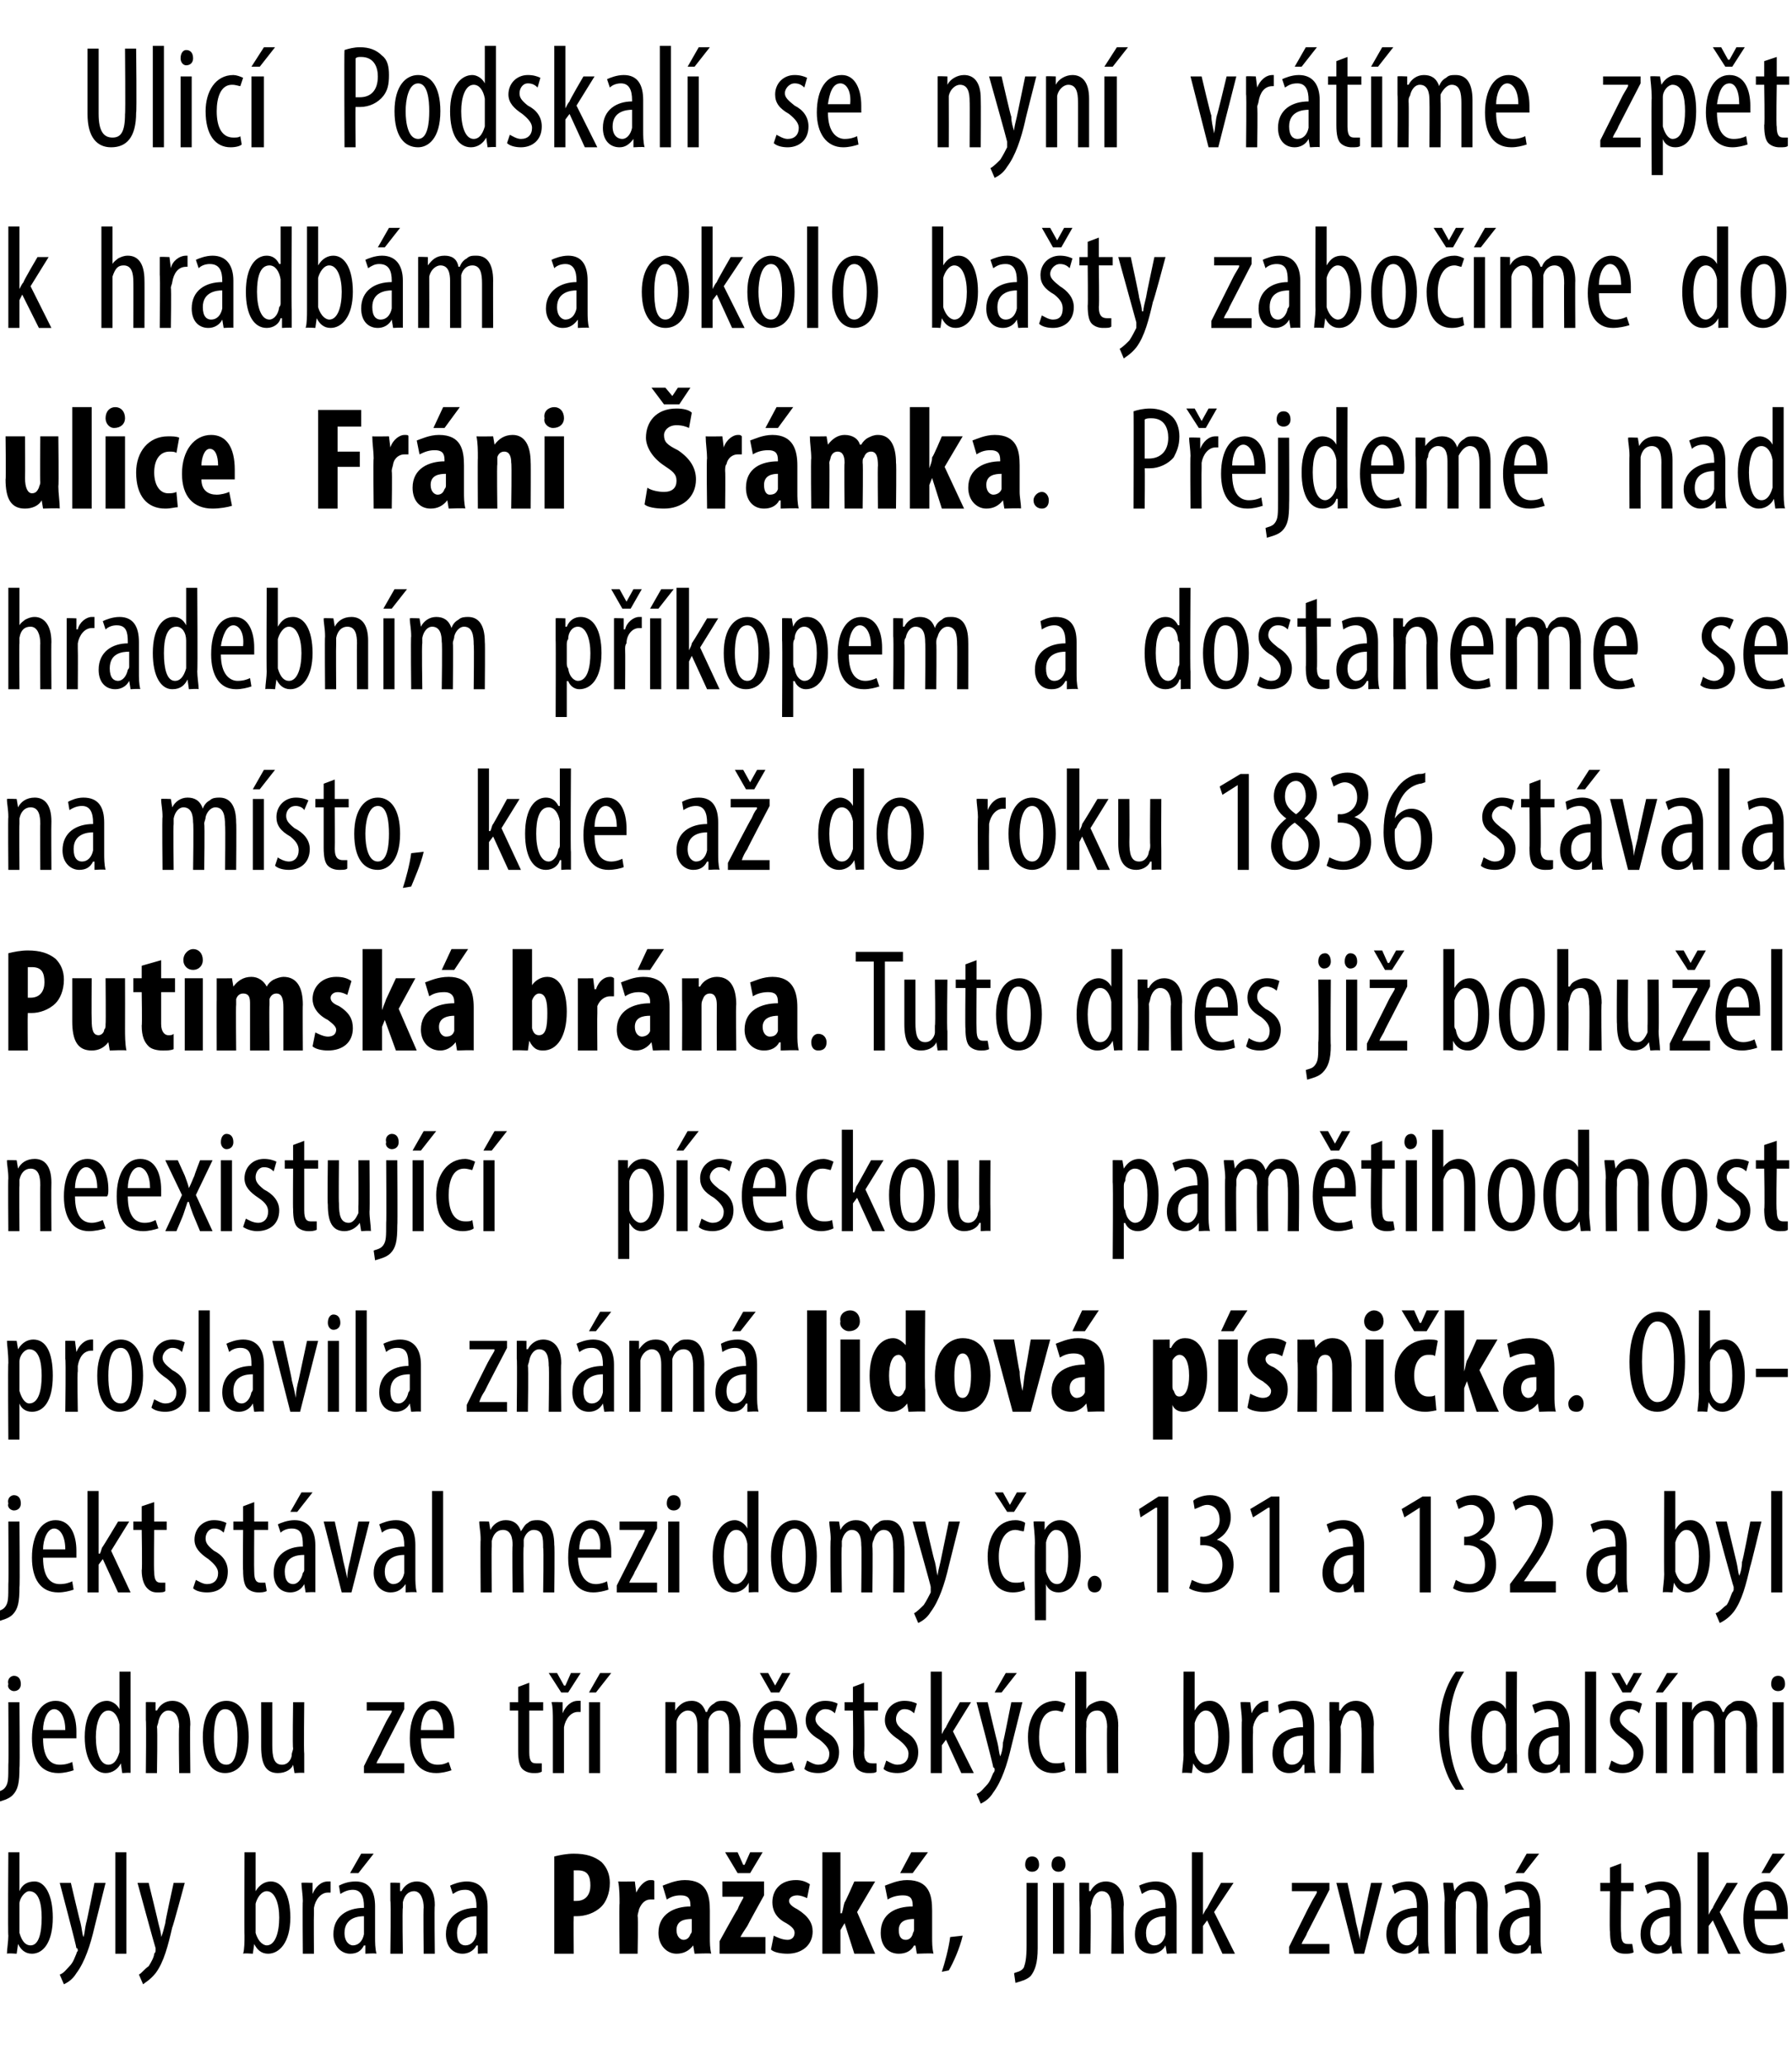 <?xml version="1.0" standalone="no"?><!DOCTYPE svg PUBLIC "-//W3C//DTD SVG 1.1//EN" "http://www.w3.org/Graphics/SVG/1.1/DTD/svg11.dtd"><svg xmlns="http://www.w3.org/2000/svg" version="1.1" width="129px" height="148.6px" viewBox="0 0 129 148.6"><desc>Ulic Podskal se nyn vr t me zp t k hradb m a okolo ba ty zabo me do ulice Fr ni r mka P ejdeme nad hradebn m p</desc><defs/><g id="Polygon98838"><path d="m.5 140.6c0-.3.1-.9.1-1.3c-.04.03 0-6 0-6h.8v2.8s-.01-.03 0 0c.2-.5.6-.7 1.1-.7c.7 0 1.3.9 1.3 2.6c0 1.8-.7 2.6-1.5 2.6c-.5 0-.8-.3-1-.7c-.01-.01 0 0 0 0l-.1.7s-.68-.05-.7 0zm.9-1.8v.3c.2.7.5.9.8.9c.6 0 .8-.9.8-2c0-1-.2-1.9-.9-1.9c-.3 0-.7.5-.7.9v1.8zm3.7-3.3s.68 2.89.7 2.9c.1.4.1.7.2 1c.1-.2.1-.6.2-1c.03 0 .6-2.9.6-2.9h.8l-.8 3.2c-.3 1.3-.7 2.5-1.3 3.3c-.3.5-.7.7-.9.8l-.3-.7c.3-.1.5-.4.7-.6c.3-.3.4-.7.5-.9c0-.1.1-.2.1-.2c0-.1 0-.2-.1-.2c.03-.04-1.2-4.7-1.2-4.7h.8zm3.2-2.2h.8v7.3h-.8v-7.3zm2.4 2.2s.71 2.89.7 2.9c.1.4.2.7.2 1c.1-.2.2-.6.3-1c-.04 0 .6-2.9.6-2.9h.8s-.87 3.24-.9 3.2c-.3 1.3-.6 2.5-1.2 3.3c-.4.5-.8.7-.9.8l-.3-.7c.2-.1.4-.4.7-.6c.2-.3.4-.7.4-.9c.1-.1.1-.2.1-.2v-.2c-.03-.04-1.3-4.7-1.3-4.7h.8zm6.8 5.1c.1-.3.1-.9.1-1.3c-.02.03 0-6 0-6h.8v2.8s.01-.03 0 0c.3-.5.7-.7 1.1-.7c.8 0 1.4.9 1.4 2.6c0 1.8-.8 2.6-1.6 2.6c-.5 0-.8-.3-1-.7c.02-.01 0 0 0 0l-.1.7s-.66-.05-.7 0zm.9-1.8v.3c.2.7.6.9.8.9c.6 0 .9-.9.9-2c0-1-.3-1.9-.9-1.9c-.4 0-.7.5-.8.9v1.8zm3.4-2c0-.4-.1-1-.1-1.3c.03-.03.8 0 .8 0v.8s.02-.03 0 0c.2-.5.6-.9 1.1-.9h.2v.8h-.2c-.5 0-.9.5-1 1.1v.4c-.02.04 0 2.9 0 2.9h-.8s-.03-3.82 0-3.8zm4.5 3.8v-.6s-.05.02-.1 0c-.2.4-.5.6-1 .6c-.6 0-1.2-.5-1.2-1.4c0-1.3 1-1.9 2.2-1.9v-.1c0-.7-.2-1.2-.8-1.2c-.3 0-.6.1-.9.3l-.1-.6c.2-.1.6-.3 1.2-.3c1 0 1.4.7 1.4 1.8v2.2c0 .4 0 .8.1 1.2c-.04-.05-.8 0-.8 0zm-.1-2.7c-.4 0-1.4.1-1.4 1.2c0 .7.4.9.6.9c.4 0 .7-.3.8-.8v-1.3zm.7-4.5l-1.1 1.4h-.6l.8-1.4h.9zm1.2 3.4v-1.3c0-.03.7 0 .7 0v.6s.07-.02.1 0c.2-.4.6-.7 1.1-.7c.7 0 1.3.5 1.3 1.7c-.04.04 0 3.5 0 3.5h-.8s-.04-3.33 0-3.3c0-.6-.2-1.2-.7-1.2c-.4 0-.7.3-.8.8v.4c-.05.05 0 3.3 0 3.3h-.9s.05-3.82 0-3.8zm6.3 3.8v-.6s-.08.02-.1 0c-.2.4-.6.6-1 .6c-.7 0-1.2-.5-1.2-1.4c0-1.3 1-1.9 2.2-1.9v-.1c0-.7-.2-1.2-.8-1.2c-.4 0-.6.1-.9.3l-.2-.6c.2-.1.7-.3 1.2-.3c1 0 1.5.7 1.5 1.8v3.4c.04-.05-.7 0-.7 0zm-.1-2.7c-.4 0-1.4.1-1.4 1.2c0 .7.3.9.6.9c.4 0 .7-.3.8-.8v-1.3zm5.6-4.3c.4-.1.9-.2 1.4-.2c.9 0 1.5.2 2 .6c.4.4.6.9.6 1.5c0 .8-.3 1.4-.6 1.7c-.5.5-1.2.7-1.8.7h-.2c-.02.02 0 2.7 0 2.7h-1.4v-7zm1.4 3.2h.2c.7 0 1-.5 1-1.1c0-.7-.2-1.1-.9-1.1h-.3v2.2zm3.3.2c0-.5 0-1.1-.1-1.6c.03.02 1.2 0 1.2 0l.1.8s.03-.04 0 0c.3-.6.7-.9 1-.9c.2 0 .3 0 .3.1v1.3h-.3c-.3 0-.6.2-.8.7c0 .1-.1.3-.1.5c.05.04 0 2.7 0 2.7h-1.3s-.03-3.64 0-3.6zm6.5 2.4c0 .4 0 .8.1 1.2c0-.05-1.2 0-1.2 0l-.1-.6s-.03.05 0 0c-.3.4-.7.6-1.2.6c-.7 0-1.3-.6-1.3-1.5c0-1.4 1.2-1.9 2.3-1.9v-.1c0-.5-.2-.7-.7-.7c-.4 0-.7.1-1 .3l-.3-1c.3-.1.9-.4 1.6-.4c1.6 0 1.8 1.1 1.8 2.2v1.9zm-1.3-1.3c-.5 0-1.1.1-1.1.8c0 .5.3.7.5.7c.2 0 .4-.1.5-.4c.1-.1.1-.2.1-.3v-.8zm2 1.6s1.26-2.3 1.3-2.3c.1-.3.3-.6.4-.8c.04-.03 0-.1 0-.1H52v-1.1h3v1s-1.2 2.16-1.2 2.2c-.2.3-.4.6-.5.8c.02 0 0 0 0 0h1.8v1.2h-3.3v-.9zm1.3-4.9l-.9-1.5h.9l.4.9h.1l.4-.9h.9l-.9 1.5h-.9zm2.6 4.5c.2.1.6.3 1 .3c.3 0 .5-.2.5-.5c0-.2-.1-.4-.6-.7c-.8-.4-1-1-1-1.5c0-.9.6-1.6 1.7-1.6c.4 0 .7.1 1 .3l-.2 1c-.2-.1-.5-.2-.7-.2c-.4 0-.6.2-.6.4c0 .2.2.4.6.6c.8.5 1.1 1 1.1 1.6c0 1-.8 1.6-1.8 1.6c-.5 0-1-.1-1.2-.3l.2-1zm4.8-1.6s.06-.04.1 0c.1-.3.1-.5.2-.8c.02.05.7-1.5.7-1.5h1.5l-1.3 2.2l1.3 3h-1.5l-.7-2.2l-.3.5v1.7h-1.3v-7.3h1.3v4.4zm6.6 1.7c0 .4 0 .8.1 1.2c-.02-.05-1.2 0-1.2 0l-.1-.6s-.05.05-.1 0c-.2.4-.6.6-1.1.6c-.8 0-1.3-.6-1.3-1.5c0-1.4 1.1-1.9 2.3-1.9v-.1c0-.5-.2-.7-.7-.7c-.4 0-.8.1-1.1.3l-.2-1c.3-.1.9-.4 1.6-.4c1.6 0 1.8 1.1 1.8 2.2v1.9zm-1.3-1.3c-.5 0-1.1.1-1.1.8c0 .5.2.7.5.7c.2 0 .4-.1.5-.4c0-.1.1-.2.1-.3v-.8zm1-4.8l-1.1 1.5h-.9l.8-1.5h1.2zm1 8.6c.2-.6.5-1.7.6-2.5l.9-.1c-.2.9-.7 2-1 2.5l-.5.1zm5.2.1c.2-.1.5-.1.7-.4c.1-.3.2-.6.2-1.6v-4.5h.8v4.7c0 1.1-.2 1.6-.5 2c-.3.3-.8.4-1.1.5l-.1-.7zm1.8-7.8c0 .3-.2.5-.5.5c-.3 0-.5-.2-.5-.5c0-.4.2-.6.5-.6c.3 0 .5.2.5.6zm1 6.4v-5.1h.8v5.1h-.8zm.9-6.4c0 .3-.2.5-.5.5c-.3 0-.5-.2-.5-.5c0-.4.2-.6.5-.6c.3 0 .5.2.5.6zm1 2.6v-1.3c0-.03.7 0 .7 0v.6s.06-.02.1 0c.2-.4.6-.7 1.1-.7c.7 0 1.3.5 1.3 1.7c-.05.04 0 3.5 0 3.5h-.9s.05-3.33 0-3.3c0-.6-.1-1.2-.7-1.2c-.3 0-.6.3-.7.8c0 .1-.1.3-.1.4c.04.05 0 3.3 0 3.3h-.8s.04-3.82 0-3.8zm6.3 3.8l-.1-.6s.01.02 0 0c-.2.4-.6.6-1 .6c-.7 0-1.2-.5-1.2-1.4c0-1.3 1-1.9 2.2-1.9v-.1c0-.7-.2-1.2-.9-1.2c-.3 0-.5.1-.8.3l-.2-.6c.2-.1.7-.3 1.2-.3c1 0 1.5.7 1.5 1.8v3.4c.03-.05-.7 0-.7 0zm-.1-2.7c-.4 0-1.4.1-1.4 1.2c0 .7.3.9.6.9c.4 0 .7-.3.8-.8v-1.3zm2.7-.1s.03.03 0 0c.1-.2.2-.4.3-.5c0-.04 1-1.8 1-1.8h.9l-1.4 2.1l1.5 3h-.9l-1.1-2.4l-.3.4v2h-.8v-7.3h.8v4.5zm6.2 2.3s1.57-3.18 1.6-3.2c.1-.2.3-.5.4-.7c-.02-.04 0-.1 0-.1H93v-.6h2.7v.5l-1.6 3.1c-.1.3-.3.5-.4.8c-.02-.04 0 0 0 0h2v.7h-2.9v-.5zm4.2-4.6s.64 2.83.6 2.8c.1.4.2.8.3 1.3c0-.5.1-.9.2-1.3l.6-2.8h.8l-1.3 5.1h-.7l-1.3-5.1h.8zm5.1 5.1v-.6s-.04.02 0 0c-.3.4-.6.6-1 .6c-.7 0-1.3-.5-1.3-1.4c0-1.3 1.1-1.9 2.2-1.9v-.1c0-.7-.2-1.2-.8-1.2c-.3 0-.6.1-.8.3l-.2-.6c.2-.1.7-.3 1.2-.3c1 0 1.4.7 1.4 1.8v2.2c0 .4 0 .8.1 1.2c-.02-.05-.8 0-.8 0zm-.1-2.7c-.4 0-1.4.1-1.4 1.2c0 .7.4.9.7.9c.3 0 .6-.3.7-.8v-1.3zm2-1.1c0-.6-.1-.9-.1-1.3c.02-.03.7 0 .7 0l.1.6s-.02-.02 0 0c.2-.4.6-.7 1.2-.7c.7 0 1.2.5 1.2 1.7c-.02.04 0 3.5 0 3.5h-.8s-.03-3.33 0-3.3c0-.6-.1-1.2-.7-1.2c-.4 0-.7.3-.8.8v.4c-.03.05 0 3.3 0 3.3h-.8s-.04-3.82 0-3.8zm6.2 3.8v-.6s-.07.02-.1 0c-.2.4-.5.6-1 .6c-.7 0-1.2-.5-1.2-1.4c0-1.3 1-1.9 2.2-1.9v-.1c0-.7-.2-1.2-.8-1.2c-.3 0-.6.1-.9.3l-.1-.6c.2-.1.6-.3 1.1-.3c1.1 0 1.5.7 1.5 1.8v2.2c0 .4 0 .8.1 1.2c-.05-.05-.8 0-.8 0zm-.1-2.7c-.4 0-1.4.1-1.4 1.2c0 .7.3.9.6.9c.4 0 .7-.3.8-.8v-1.3zm.7-4.5l-1.1 1.4h-.6l.8-1.4h.9zm5.9.7v1.4h.9v.6h-.9s-.04 3 0 3c0 .7.2.8.5.8h.3l.1.6c-.2.1-.4.1-.6.1c-.4 0-.6-.1-.8-.3c-.2-.2-.3-.6-.3-1.3c-.05.03 0-2.9 0-2.9h-.7v-.6h.7v-1.1l.8-.3zm3.7 6.5l-.1-.6s-.03.02 0 0c-.2.4-.6.6-1 .6c-.7 0-1.2-.5-1.2-1.4c0-1.3 1-1.9 2.1-1.9v-.1c0-.7-.1-1.2-.8-1.2c-.3 0-.6.1-.8.3l-.2-.6c.2-.1.7-.3 1.2-.3c1 0 1.4.7 1.4 1.8v2.2c0 .4 0 .8.1 1.2c-.01-.05-.7 0-.7 0zm-.2-2.7c-.4 0-1.4.1-1.4 1.2c0 .7.4.9.7.9c.3 0 .6-.3.7-.8v-1.3zm2.8-.1s-.01.03 0 0c.1-.2.2-.4.3-.5c-.04-.04 1-1.8 1-1.8h.8l-1.3 2.1l1.5 3h-.9l-1.1-2.4l-.3.4v2h-.8v-7.3h.8v4.5zm3.3.3c0 1.5.6 1.9 1.2 1.9c.4 0 .6-.1.8-.2l.2.6c-.3.1-.7.2-1.1.2c-1.3 0-1.9-1-1.9-2.5c0-1.7.7-2.7 1.7-2.7c1.1 0 1.5 1.1 1.5 2.2v.5h-2.4zm1.6-.6c0-1-.4-1.5-.8-1.5c-.5 0-.8.8-.8 1.5h1.6zm.6-4.1l-1.1 1.4h-.6l.8-1.4h.9z" stroke="none" fill="#000"/></g><g id="Polygon98837"><path d="m-.3 129c.2-.1.5-.1.7-.4c.2-.3.2-.6.2-1.6c.03-.01 0-4.5 0-4.5h.8s.04 4.73 0 4.7c0 1.1-.1 1.6-.5 2c-.3.3-.8.4-1.1.5l-.1-.7zm1.8-7.8c0 .3-.2.5-.5.5c-.2 0-.5-.2-.4-.5c-.1-.4.2-.6.4-.6c.3 0 .5.2.5.6zm1.6 3.9c0 1.5.6 1.9 1.2 1.9c.4 0 .7-.1.9-.2l.1.6c-.3.1-.7.2-1.1.2c-1.3 0-1.9-1-1.9-2.5c0-1.7.7-2.7 1.7-2.7c1.1 0 1.5 1.1 1.5 2.2v.5H3.1zm1.6-.6c0-1-.4-1.5-.8-1.5c-.5 0-.8.8-.8 1.5h1.6zm4.7-4.2v7.3c.05-.05-.6 0-.6 0l-.1-.7s-.03.01 0 0c-.2.4-.6.7-1.1.7c-.8 0-1.5-.9-1.5-2.6c0-1.8.8-2.6 1.6-2.6c.3 0 .7.2.9.6c-.01-.01 0 0 0 0v-2.7h.8zm-.8 4.1v-.3c-.1-.6-.4-1-.8-1c-.6 0-.9.9-.9 1.9c0 1.1.3 2 .9 2c.3 0 .6-.2.8-.9v-1.7zm1.9-.6v-1.3c0-.03.7 0 .7 0v.6s.07-.02.1 0c.2-.4.6-.7 1.1-.7c.7 0 1.3.5 1.3 1.7c-.04.04 0 3.5 0 3.5h-.8s-.05-3.33 0-3.3c0-.6-.2-1.2-.8-1.2c-.3 0-.6.3-.7.8c0 .1-.1.3-.1.4c.05.05 0 3.3 0 3.3h-.8s.04-3.82 0-3.8zm7.4 1.2c0 2-.9 2.6-1.7 2.6c-.9 0-1.6-.8-1.6-2.6c0-1.8.8-2.6 1.7-2.6c.9 0 1.6.8 1.6 2.6zm-2.5 0c0 .9.1 2 .9 2c.7 0 .8-1.2.8-2c0-.8-.1-2-.9-2c-.7 0-.8 1.2-.8 2zm6.5 1.2v1.4c0-.05-.7 0-.7 0l-.1-.6s.03.02 0 0c-.1.3-.5.6-1.1.6c-.9 0-1.2-.7-1.2-1.9v-3.2h.8v3.1c0 .8.1 1.4.7 1.4c.5 0 .7-.5.7-.7c0-.2.1-.3.1-.5c-.05.02 0-3.3 0-3.3h.8s-.04 3.67 0 3.7zm4.3.9l1.6-3.2c.1-.2.3-.5.4-.7v-.1h-1.8v-.6h2.7v.5l-1.6 3.1c-.1.3-.3.5-.4.8c-.02-.04 0 0 0 0h2v.7h-2.9v-.5zm4.1-2c0 1.5.6 1.9 1.2 1.9c.4 0 .6-.1.8-.2l.2.6c-.3.1-.7.2-1.1.2c-1.3 0-1.9-1-1.9-2.5c0-1.7.7-2.7 1.7-2.7c1.1 0 1.5 1.1 1.5 2.2v.5h-2.4zm1.6-.6c0-1-.4-1.5-.8-1.5c-.5 0-.8.8-.8 1.5h1.6zm6.2-3.4v1.4h1v.6h-1v3c0 .7.2.8.5.8h.4v.6c-.2.1-.3.1-.6.1c-.3 0-.6-.1-.8-.3c-.2-.2-.3-.6-.3-1.3v-2.9h-.6v-.6h.6v-1.1l.8-.3zm1.7 2.7c0-.4 0-1-.1-1.3c.04-.03.8 0 .8 0v.8s.03-.03 0 0c.2-.5.6-.9 1.1-.9h.2v.8h-.2c-.5 0-.9.5-1 1.1v3.3h-.8v-3.8zm.6-2l-.9-1.4h.6l.5.9h.1l.4-.9h.7l-.9 1.4h-.5zm2 5.8v-5.1h.8v5.1h-.8zm1.6-7.2l-1.1 1.4h-.5l.8-1.4h.8zm3.9 3.4v-1.3c-.03-.03.7 0 .7 0v.6s.03 0 0 0c.3-.4.6-.7 1.2-.7c.4 0 .8.2 1 .8h.1c.1-.3.3-.5.5-.6c.2-.2.4-.2.7-.2c.6 0 1.2.5 1.2 1.8c-.02-.02 0 3.4 0 3.4h-.8v-3.2c0-.7-.1-1.3-.7-1.3c-.4 0-.7.3-.8.7v.5c-.01-.01 0 3.3 0 3.3h-.8v-3.4c0-.5-.1-1.1-.7-1.1c-.3 0-.7.3-.8.8v3.7h-.8v-3.8zm7.1 1.3c0 1.5.6 1.9 1.2 1.9c.3 0 .6-.1.8-.2l.2.6c-.3.1-.8.2-1.2.2c-1.2 0-1.8-1-1.8-2.5c0-1.7.7-2.7 1.7-2.7c1 0 1.5 1.1 1.5 2.2c0 .2 0 .4-.1.5H55zm1.6-.6c0-1-.4-1.5-.8-1.5c-.5 0-.8.8-.8 1.5h1.6zm-1.1-2.7l-.8-1.4h.6l.5.9l.5-.9h.6l-.8 1.4h-.6zm2.6 4.9c.2.1.5.3.8.3c.5 0 .8-.3.8-.8c0-.3-.2-.6-.7-1c-.7-.4-1-.8-1-1.4c0-.8.6-1.4 1.4-1.4c.4 0 .7.1.9.2l-.2.7c-.2-.2-.4-.3-.7-.3c-.4 0-.7.4-.7.7c0 .3.2.5.7.9c.6.3 1 .8 1 1.5c0 1-.7 1.5-1.5 1.5c-.4 0-.8-.1-1-.3l.2-.6zm4.1-5.6v1.4h1v.6h-1s.05 3 0 3c0 .7.3.8.6.8h.3v.6c-.1.1-.3.1-.6.1c-.3 0-.6-.1-.8-.3c-.2-.2-.3-.6-.3-1.3c.04.03 0-2.9 0-2.9h-.6v-.6h.6v-1.1l.8-.3zm1.6 5.6c.2.1.5.3.8.3c.5 0 .8-.3.8-.8c0-.3-.2-.6-.7-1c-.6-.4-1-.8-1-1.4c0-.8.6-1.4 1.4-1.4c.4 0 .7.1.9.2l-.2.7c-.2-.2-.4-.3-.7-.3c-.4 0-.6.4-.6.7c0 .3.1.5.6.9c.6.3 1 .8 1 1.5c0 1-.7 1.5-1.5 1.5c-.4 0-.8-.1-1-.3l.2-.6zm4-1.9s-.01.03 0 0c.1-.2.2-.4.3-.5c-.03-.04 1-1.8 1-1.8h.8l-1.3 2.1l1.5 3h-.9l-1.1-2.4l-.3.4v2h-.8v-7.3h.8v4.5zm3.3-2.3s.68 2.89.7 2.9c.1.4.1.7.2 1c.1-.2.2-.6.2-1c.03 0 .6-2.9.6-2.9h.8l-.8 3.2c-.3 1.3-.7 2.5-1.3 3.3c-.3.5-.7.7-.9.8l-.3-.7c.3-.1.5-.4.7-.6c.3-.3.4-.7.5-.9c.1-.1.1-.2.1-.2c0-.1 0-.2-.1-.2c.04-.04-1.2-4.7-1.2-4.7h.8zm2.1-2.1l-1.1 1.4h-.5l.8-1.4h.8zm3.5 7c-.2.1-.5.2-.9.2c-1.1 0-1.8-.9-1.8-2.6c0-1.4.7-2.6 2-2.6c.2 0 .5.1.7.2l-.2.6c-.1 0-.3-.1-.5-.1c-.9 0-1.2.9-1.2 1.9c0 1.2.4 1.9 1.2 1.9c.2 0 .4 0 .6-.1l.1.6zm.7-7.1h.8v2.7s-.01.01 0 0c.1-.2.2-.3.4-.4c.2-.1.4-.2.7-.2c.6 0 1.2.5 1.2 1.8c-.02-.02 0 3.4 0 3.4h-.8s-.03-3.33 0-3.3c0-.6-.2-1.2-.7-1.2c-.4 0-.7.2-.8.8v.4c-.03-.04 0 3.3 0 3.3h-.8v-7.3zm7.7 7.3c0-.3.1-.9.1-1.3c-.02.03 0-6 0-6h.8v2.8s0-.03 0 0c.3-.5.6-.7 1.1-.7c.8 0 1.4.9 1.4 2.6c0 1.8-.8 2.6-1.6 2.6c-.5 0-.8-.3-1-.7c.01-.01 0 0 0 0l-.1.7s-.67-.05-.7 0zm.9-1.8v.3c.2.7.6.9.8.9c.6 0 .9-.9.9-2c0-1-.3-1.9-.9-1.9c-.4 0-.7.5-.8.9v1.8zm3.4-2c0-.4-.1-1-.1-1.3c.02-.03.7 0 .7 0l.1.8s.01-.03 0 0c.2-.5.6-.9 1.1-.9h.1v.8h-.1c-.5 0-.9.5-1 1.1v.4c-.03.04 0 2.9 0 2.9h-.8s-.03-3.82 0-3.8zm4.5 3.8v-.6s-.06.02-.1 0c-.2.4-.5.6-1 .6c-.7 0-1.2-.5-1.2-1.4c0-1.3 1-1.9 2.2-1.9v-.1c0-.7-.2-1.2-.8-1.2c-.3 0-.6.1-.9.3l-.1-.6c.2-.1.6-.3 1.1-.3c1.1 0 1.5.7 1.5 1.8v2.2c0 .4 0 .8.1 1.2c-.04-.05-.8 0-.8 0zm-.1-2.7c-.4 0-1.4.1-1.4 1.2c0 .7.3.9.6.9c.4 0 .7-.3.8-.8v-1.3zm1.9-1.1v-1.3c0-.03.7 0 .7 0v.6s.06-.02.1 0c.2-.4.6-.7 1.1-.7c.7 0 1.3.5 1.3 1.7c-.04.04 0 3.5 0 3.5h-.9s.05-3.33 0-3.3c0-.6-.1-1.2-.7-1.2c-.3 0-.6.3-.7.8c0 .1-.1.3-.1.4c.05.05 0 3.3 0 3.3h-.8s.04-3.82 0-3.8zm9.7-3.5c-.6.9-1.1 2.3-1.1 4.3c0 1.8.5 3.3 1.1 4.2h-.6c-.6-.8-1.2-2.2-1.2-4.3c0-2 .6-3.4 1.2-4.2h.6zm3.8 0s-.03 6.03 0 6v1.3c.02-.05-.7 0-.7 0v-.7h-.1c-.1.4-.5.7-1 .7c-.9 0-1.5-.9-1.5-2.6c0-1.8.7-2.6 1.5-2.6c.4 0 .8.2 1 .6c-.04-.01 0 0 0 0v-2.7h.8zm-.8 4.1v-.3c-.1-.6-.4-1-.8-1c-.7 0-.9.9-.9 1.9c0 1.1.3 2 .9 2c.2 0 .6-.2.7-.9c.1-.1.1-.2.1-.3v-1.4zm3.9 3.2v-.6s-.07.02-.1 0c-.2.4-.5.6-1 .6c-.7 0-1.2-.5-1.2-1.4c0-1.3 1-1.9 2.2-1.9v-.1c0-.7-.2-1.2-.8-1.2c-.3 0-.6.1-.9.3l-.2-.6c.3-.1.7-.3 1.2-.3c1.1 0 1.5.7 1.5 1.8v3.4c.05-.05-.7 0-.7 0zm-.1-2.7c-.4 0-1.4.1-1.4 1.2c0 .7.3.9.6.9c.4 0 .7-.3.8-.8v-1.3zm1.9-4.6h.8v7.3h-.8v-7.3zm1.9 6.4c.2.1.5.3.8.3c.5 0 .8-.3.8-.8c0-.3-.2-.6-.7-1c-.6-.4-1-.8-1-1.4c0-.8.6-1.4 1.4-1.4c.4 0 .7.1.9.2l-.2.7c-.2-.2-.4-.3-.7-.3c-.4 0-.7.4-.7.7c0 .3.2.5.7.9c.6.3 1 .8 1 1.5c0 1-.7 1.5-1.5 1.5c-.4 0-.8-.1-1-.3l.2-.6zm.8-4.9l-.8-1.4h.6l.5.9l.5-.9h.6l-.8 1.4h-.6zm2.4 5.8v-5.1h.8v5.1h-.8zm1.6-7.2l-1.1 1.4h-.5l.8-1.4h.8zm.3 3.4v-1.3c-.04-.03.7 0 .7 0v.6s.03 0 0 0c.2-.4.6-.7 1.2-.7c.4 0 .8.2 1 .8h.1c.1-.3.3-.5.5-.6c.2-.2.4-.2.7-.2c.6 0 1.2.5 1.2 1.8c-.02-.02 0 3.4 0 3.4h-.8s-.02-3.23 0-3.2c0-.7-.1-1.3-.7-1.3c-.4 0-.7.3-.8.7v.5c-.01-.01 0 3.3 0 3.3h-.8s-.01-3.38 0-3.4c0-.5-.1-1.1-.7-1.1c-.3 0-.7.3-.8.8v3.7h-.8v-3.8zm6.5 3.8v-5.1h.8v5.1h-.8zm.9-6.4c0 .3-.2.5-.5.5c-.3 0-.5-.2-.5-.5c0-.4.2-.6.5-.6c.3 0 .5.2.5.6z" stroke="none" fill="#000"/></g><g id="Polygon98836"><path d="m-.3 116c.2-.1.5-.1.7-.4c.2-.3.2-.6.2-1.6c.03-.01 0-4.5 0-4.5h.8s.04 4.73 0 4.7c0 1.1-.1 1.6-.5 2c-.3.3-.8.4-1.1.5l-.1-.7zm1.8-7.8c0 .3-.2.5-.5.5c-.2 0-.5-.2-.4-.5c-.1-.4.2-.6.4-.6c.3 0 .5.2.5.6zm1.6 3.9c0 1.5.6 1.9 1.2 1.9c.4 0 .7-.1.9-.2l.1.6c-.3.1-.7.2-1.1.2c-1.3 0-1.9-1-1.9-2.5c0-1.7.7-2.7 1.7-2.7c1.1 0 1.5 1.1 1.5 2.2v.5H3.1zm1.6-.6c0-1-.4-1.5-.8-1.5c-.5 0-.8.8-.8 1.5h1.6zm2.4.3s.07.03.1 0c.1-.2.1-.4.2-.5c.04-.04 1.1-1.8 1.1-1.8h.8L8 111.6l1.4 3h-.9l-1.1-2.4l-.3.4v2h-.8v-7.3h.8v4.5zm4-3.7v1.4h.9v.6h-.9s-.04 3 0 3c0 .7.2.8.5.8h.3v.6c-.1.1-.3.1-.6.1c-.3 0-.5-.1-.7-.3c-.2-.2-.4-.6-.4-1.3c.05.03 0-2.9 0-2.9h-.6v-.6h.6v-1.1l.9-.3zm3 5.6c.2.1.5.3.8.3c.5 0 .8-.3.8-.8c0-.3-.2-.6-.7-1c-.6-.4-1-.8-1-1.4c0-.8.6-1.4 1.4-1.4c.4 0 .7.1.9.2l-.2.7c-.2-.2-.4-.3-.7-.3c-.4 0-.6.4-.6.7c0 .3.1.5.6.9c.6.3 1 .8 1 1.5c0 1-.6 1.5-1.5 1.5c-.4 0-.8-.1-1-.3l.2-.6zm4.2-5.6v1.4h1v.6h-1s-.02 3 0 3c0 .7.2.8.5.8h.3l.1.6c-.2.1-.4.1-.6.1c-.3 0-.6-.1-.8-.3c-.2-.2-.3-.6-.3-1.3c-.03.03 0-2.9 0-2.9h-.7v-.6h.7v-1.1l.8-.3zm3.7 6.5l-.1-.6s-.01.02 0 0c-.2.4-.6.6-1 .6c-.7 0-1.2-.5-1.2-1.4c0-1.3 1-1.9 2.1-1.9v-.1c0-.7-.1-1.2-.8-1.2c-.3 0-.6.1-.8.3l-.2-.6c.2-.1.7-.3 1.2-.3c1 0 1.5.7 1.5 1.8v3.4c.01-.05-.7 0-.7 0zm-.1-2.7c-.5 0-1.4.1-1.4 1.2c0 .7.3.9.6.9c.3 0 .6-.3.7-.8c.1-.1.1-.2.1-.2v-1.1zm.6-4.5l-1.1 1.4h-.5l.8-1.4h.8zm1.6 2.1s.63 2.83.6 2.8c.1.4.2.8.3 1.3c0-.5.1-.9.2-1.3l.6-2.8h.8l-1.3 5.1h-.7l-1.3-5.1h.8zm5.1 5.1v-.6s-.05.02 0 0c-.3.4-.6.6-1.1.6c-.6 0-1.2-.5-1.2-1.4c0-1.3 1.1-1.9 2.2-1.9v-.1c0-.7-.2-1.2-.8-1.2c-.3 0-.6.1-.8.3l-.2-.6c.2-.1.7-.3 1.2-.3c1 0 1.4.7 1.4 1.8v2.2c0 .4 0 .8.1 1.2c-.03-.05-.8 0-.8 0zm-.1-2.7c-.4 0-1.4.1-1.4 1.2c0 .7.4.9.6.9c.4 0 .7-.3.8-.8v-1.3zm2-4.6h.8v7.3h-.8v-7.3zm3.5 3.5c0-.6-.1-.9-.1-1.3c.03-.03.7 0 .7 0l.1.6s-.01 0 0 0c.2-.4.6-.7 1.1-.7c.5 0 .9.2 1.1.8c.2-.3.3-.5.5-.6c.2-.2.5-.2.7-.2c.7 0 1.2.5 1.2 1.8c.04-.02 0 3.4 0 3.4h-.8s.05-3.23 0-3.2c0-.7 0-1.3-.7-1.3c-.3 0-.6.3-.7.7v.5c-.05-.01 0 3.3 0 3.3h-.8s-.04-3.38 0-3.4c0-.5-.1-1.1-.7-1.1c-.4 0-.7.3-.8.8v.4c-.03.03 0 3.3 0 3.3h-.8s-.03-3.82 0-3.8zm7 1.3c.1 1.5.7 1.9 1.3 1.9c.3 0 .6-.1.8-.2l.1.6c-.3.1-.7.2-1.1.2c-1.2 0-1.8-1-1.8-2.5c0-1.7.6-2.7 1.7-2.7c1 0 1.4 1.1 1.4 2.2v.5h-2.4zm1.6-.6c.1-1-.3-1.5-.7-1.5c-.5 0-.8.8-.8 1.5h1.5zm1.2 2.6s1.62-3.18 1.6-3.2c.2-.2.3-.5.4-.7c.03-.04 0-.1 0-.1h-1.8v-.6h2.7v.5s-1.56 3.1-1.6 3.1c-.1.3-.3.5-.4.8c.03-.04 0 0 0 0h2v.7h-2.9v-.5zm3.7.5v-5.1h.8v5.1h-.8zm.9-6.4c0 .3-.2.5-.5.5c-.3 0-.5-.2-.5-.5c0-.4.2-.6.5-.6c.3 0 .5.2.5.6zm5.6-.9v7.3c.04-.05-.7 0-.7 0v-.7s-.04.01 0 0c-.2.4-.6.7-1.1.7c-.9 0-1.5-.9-1.5-2.6c0-1.8.8-2.6 1.6-2.6c.3 0 .7.2.9.6c-.02-.01 0 0 0 0v-2.7h.8zm-.8 4.1v-.3c-.1-.6-.4-1-.8-1c-.6 0-.9.9-.9 1.9c0 1.1.3 2 .9 2c.2 0 .6-.2.8-.9v-1.7zm5 .6c0 2-.9 2.6-1.6 2.6c-1 0-1.7-.8-1.7-2.6c0-1.8.8-2.6 1.7-2.6c.9 0 1.6.8 1.6 2.6zm-2.5 0c0 .9.2 2 .9 2c.7 0 .8-1.2.8-2c0-.8-.1-2-.8-2c-.7 0-.9 1.2-.9 2zm3.5-1.2c0-.6-.1-.9-.1-1.3c.01-.03.7 0 .7 0l.1.6s-.02 0 0 0c.2-.4.6-.7 1.1-.7c.5 0 .9.2 1.1.8c.1-.3.3-.5.5-.6c.2-.2.4-.2.7-.2c.7 0 1.2.5 1.2 1.8c.03-.02 0 3.4 0 3.4h-.8s.03-3.23 0-3.2c0-.7-.1-1.3-.7-1.3c-.3 0-.6.3-.7.7c-.1.2-.1.3-.1.5c.04-.01 0 3.3 0 3.3h-.8s.04-3.38 0-3.4c0-.5-.1-1.1-.7-1.1c-.3 0-.6.3-.7.8v.4c-.05.03 0 3.3 0 3.3h-.8s-.05-3.82 0-3.8zm6.8-1.3s.66 2.89.7 2.9c.1.4.1.7.2 1c0-.2.1-.6.2-1l.6-2.9h.8l-.8 3.2c-.3 1.3-.7 2.5-1.3 3.3c-.3.5-.7.7-.9.8l-.3-.7c.2-.1.5-.4.7-.6c.2-.3.4-.7.5-.9v-.4c.02-.04-1.3-4.7-1.3-4.7h.9zm7.2 4.9c-.2.1-.5.2-.9.2c-1.1 0-1.8-.9-1.8-2.6c0-1.4.7-2.6 2-2.6c.3 0 .6.1.7.2l-.1.6c-.2 0-.4-.1-.6-.1c-.8 0-1.2.9-1.2 1.9c0 1.2.4 1.9 1.2 1.9c.2 0 .4 0 .6-.1l.1.6zm-1.3-5.6l-.9-1.4h.6l.5.9l.5-.9h.7l-.9 1.4h-.5zm2 2.3c0-.8-.1-1.3-.1-1.6c.03-.03.8 0 .8 0v.6s.02.02 0 0c.3-.5.7-.7 1.1-.7c.9 0 1.5.9 1.5 2.6c0 1.9-.8 2.6-1.6 2.6c-.5 0-.8-.3-.9-.6c0 .05 0 0 0 0v2.6h-.8s-.03-5.55 0-5.5zm.8 1.6v.4c.2.7.5.9.8.9c.6 0 .8-1 .8-2c0-1-.2-1.9-.9-1.9c-.3 0-.6.4-.7.9v1.7zm3 1.3c0-.3.2-.6.5-.6c.3 0 .5.3.5.6c0 .4-.2.6-.5.6c-.3 0-.5-.2-.5-.6zm5-5.5h-.1l-1.1.7l-.1-.6l1.4-.9h.7v6.9h-.8v-6.1zm2.5 5.2c.2.1.6.3 1 .3c.7 0 1.2-.6 1.2-1.4c0-.9-.6-1.4-1.4-1.4h-.2v-.6s.16-.02.2 0c.4 0 1.2-.4 1.2-1.2c0-.7-.4-1.1-.9-1.1c-.3 0-.6.2-.9.3l-.1-.6c.2-.2.7-.4 1.2-.4c1 0 1.5.7 1.5 1.6c0 .7-.4 1.3-1 1.6c.6.2 1.2.7 1.2 1.8c0 1.1-.7 2-2 2c-.4 0-.9-.1-1.2-.3l.2-.6zm5.6-5.2h-.1l-1.1.7l-.2-.6l1.5-.9h.6v6.9h-.7v-6.1zm6.1 6.1l-.1-.6s.02.02 0 0c-.2.4-.6.6-1 .6c-.7 0-1.2-.5-1.2-1.4c0-1.3 1-1.9 2.2-1.9v-.1c0-.7-.2-1.2-.8-1.2c-.4 0-.6.1-.9.3l-.2-.6c.2-.1.7-.3 1.2-.3c1 0 1.5.7 1.5 1.8v3.4c.03-.05-.7 0-.7 0zm-.1-2.7c-.4 0-1.4.1-1.4 1.2c0 .7.3.9.6.9c.4 0 .7-.3.8-.8v-1.3zm4.8-3.4l-1.1.7l-.2-.6l1.5-.9h.6v6.9h-.8v-6.1zm2.6 5.2c.2.1.5.3 1 .3c.7 0 1.1-.6 1.1-1.4c0-.9-.5-1.4-1.3-1.4h-.2v-.6s.13-.02.1 0c.5 0 1.3-.4 1.3-1.2c0-.7-.4-1.1-.9-1.1c-.4 0-.7.2-.9.3l-.2-.6c.3-.2.7-.4 1.3-.4c.9 0 1.5.7 1.5 1.6c0 .7-.4 1.3-1.1 1.6c.7.2 1.2.7 1.2 1.8c0 1.1-.7 2-1.9 2c-.5 0-.9-.1-1.2-.3l.2-.6zm3.9.9v-.6l.6-.8c.8-1.1 1.7-2.4 1.7-3.6c0-.8-.3-1.3-.9-1.3c-.5 0-.9.3-1 .4l-.2-.6c.2-.2.7-.5 1.3-.5c1.1 0 1.6.9 1.6 1.9c0 1.3-.8 2.5-1.7 3.7c.05-.01-.4.6-.4.6h2.3v.8h-3.3zm7.8 0l-.1-.6s-.02.02 0 0c-.2.4-.6.6-1 .6c-.7 0-1.2-.5-1.2-1.4c0-1.3 1-1.9 2.1-1.9v-.1c0-.7-.1-1.2-.8-1.2c-.3 0-.6.1-.8.3l-.2-.6c.2-.1.7-.3 1.2-.3c1 0 1.4.7 1.4 1.8v2.2c0 .4 0 .8.1 1.2c0-.05-.7 0-.7 0zm-.2-2.7c-.4 0-1.3.1-1.3 1.2c0 .7.3.9.6.9c.3 0 .6-.3.7-.8v-1.3zm3.4 2.7c0-.3.1-.9.1-1.3c-.02.03 0-6 0-6h.8v2.8s.01-.03 0 0c.3-.5.6-.7 1.1-.7c.8 0 1.4.9 1.4 2.6c0 1.8-.8 2.6-1.6 2.6c-.5 0-.8-.3-1-.7c.01-.01 0 0 0 0l-.1.7s-.66-.05-.7 0zm.9-1.8v.3c.2.7.6.9.8.9c.6 0 .9-.9.9-2c0-1-.3-1.9-.9-1.9c-.4 0-.7.5-.8.9v1.8zm3.7-3.3l.7 2.9c.1.4.1.7.2 1c.1-.2.2-.6.2-1c.05 0 .6-2.9.6-2.9h.8s-.78 3.24-.8 3.2c-.3 1.3-.6 2.5-1.2 3.3c-.4.5-.8.7-1 .8l-.3-.7c.3-.1.5-.4.8-.6c.2-.3.3-.7.4-.9c.1-.1.1-.2.1-.2v-.2c-.04-.04-1.3-4.7-1.3-4.7h.8zm3.2-2.2h.8v7.3h-.8v-7.3z" stroke="none" fill="#000"/></g><g id="Polygon98835"><path d="m.6 98.1c0-.8-.1-1.3-.1-1.6c.02-.03.7 0 .7 0l.1.6s0 .02 0 0c.3-.5.7-.7 1.1-.7c.9 0 1.4.9 1.4 2.6c0 1.9-.7 2.6-1.5 2.6c-.5 0-.8-.3-.9-.6c-.01.05 0 0 0 0v2.6h-.8s-.04-5.55 0-5.5zm.8 1.6v.4c.2.7.5.9.7.9c.7 0 .9-1 .9-2c0-1-.2-1.9-.9-1.9c-.3 0-.7.4-.7.9v1.7zm3.3-1.9v-1.3c0-.03.7 0 .7 0l.1.8s-.01-.03 0 0c.2-.5.6-.9 1.1-.9h.1v.8h-.1c-.6 0-.9.5-1 1.1v.4c-.05.04 0 2.9 0 2.9h-.9s.05-3.82 0-3.8zm5.6 1.2c0 2-.9 2.6-1.7 2.6c-.9 0-1.6-.8-1.6-2.6c0-1.8.8-2.6 1.7-2.6c.9 0 1.6.8 1.6 2.6zm-2.5 0c0 .9.1 2 .9 2c.7 0 .8-1.2.8-2c0-.8-.1-2-.8-2c-.8 0-.9 1.2-.9 2zm3.3 1.7c.2.1.5.3.8.3c.5 0 .8-.3.8-.8c0-.3-.2-.6-.7-1c-.6-.4-1-.8-1-1.4c0-.8.6-1.4 1.4-1.4c.4 0 .7.1.9.2l-.2.7c-.2-.2-.4-.3-.7-.3c-.4 0-.7.4-.7.7c0 .3.2.5.7.9c.6.3 1 .8 1 1.5c0 1-.7 1.5-1.5 1.5c-.4 0-.8-.1-1-.3l.2-.6zm3.2-6.4h.8v7.3h-.8v-7.3zm4 7.3l-.1-.6s0 .02 0 0c-.2.4-.6.6-1 .6c-.7 0-1.2-.5-1.2-1.4c0-1.3 1-1.9 2.1-1.9v-.1c0-.7-.1-1.2-.8-1.2c-.3 0-.6.1-.8.3l-.2-.6c.2-.1.7-.3 1.2-.3c1 0 1.5.7 1.5 1.8v3.4c.01-.05-.7 0-.7 0zm-.1-2.7c-.5 0-1.4.1-1.4 1.2c0 .7.3.9.6.9c.3 0 .6-.3.7-.8c.1-.1.1-.2.1-.2v-1.1zm2.2-2.4s.64 2.83.6 2.8c.1.4.2.8.3 1.3c0-.5.1-.9.2-1.3l.6-2.8h.8l-1.3 5.1h-.7l-1.3-5.1h.8zm3.2 5.1v-5.1h.8v5.1h-.8zm.9-6.4c0 .3-.2.5-.5.5c-.2 0-.4-.2-.4-.5c0-.4.2-.6.4-.6c.3 0 .5.2.5.6zm1.1-.9h.8v7.3h-.8v-7.3zm4 7.3l-.1-.6s-.01.02 0 0c-.2.4-.6.6-1 .6c-.7 0-1.2-.5-1.2-1.4c0-1.3 1-1.9 2.1-1.9v-.1c0-.7-.1-1.2-.8-1.2c-.3 0-.6.1-.8.3l-.2-.6c.2-.1.7-.3 1.2-.3c1 0 1.5.7 1.5 1.8v3.4c.01-.05-.7 0-.7 0zm-.1-2.7c-.5 0-1.4.1-1.4 1.2c0 .7.3.9.6.9c.3 0 .6-.3.7-.8c.1-.1.1-.2.1-.2v-1.1zm4.1 2.2s1.56-3.18 1.6-3.2c.1-.2.3-.5.4-.7c-.03-.04 0-.1 0-.1h-1.8v-.6h2.7v.5s-1.62 3.1-1.6 3.1c-.2.3-.3.5-.4.8c-.03-.04 0 0 0 0h2v.7h-2.9v-.5zm3.6-3.3v-1.3c0-.03.7 0 .7 0v.6s.06-.02.1 0c.2-.4.6-.7 1.1-.7c.7 0 1.3.5 1.3 1.7c-.04.04 0 3.5 0 3.5h-.9s.05-3.33 0-3.3c0-.6-.1-1.2-.7-1.2c-.3 0-.6.3-.7.8c0 .1-.1.3-.1.4c.05.05 0 3.3 0 3.3h-.8s.04-3.82 0-3.8zm6.3 3.8l-.1-.6s.01.02 0 0c-.2.4-.6.6-1 .6c-.7 0-1.2-.5-1.2-1.4c0-1.3 1-1.9 2.2-1.9v-.1c0-.7-.2-1.2-.8-1.2c-.4 0-.6.1-.9.3l-.2-.6c.2-.1.7-.3 1.2-.3c1 0 1.5.7 1.5 1.8v3.4c.03-.05-.7 0-.7 0zm-.1-2.7c-.4 0-1.4.1-1.4 1.2c0 .7.3.9.6.9c.4 0 .7-.3.8-.8v-1.3zm.6-4.5l-1.1 1.4h-.5l.8-1.4h.8zm1.3 3.4v-1.3c-.03-.03.7 0 .7 0v.6s.04 0 0 0c.3-.4.6-.7 1.2-.7c.5 0 .9.2 1 .8h.1c.1-.3.3-.5.5-.6c.2-.2.4-.2.7-.2c.7 0 1.2.5 1.2 1.8c-.01-.02 0 3.4 0 3.4h-.8v-3.2c0-.7-.1-1.3-.7-1.3c-.4 0-.7.3-.8.7v3.8h-.8v-3.4c0-.5-.1-1.1-.7-1.1c-.3 0-.7.3-.8.8v.4c.01.03 0 3.3 0 3.3h-.8v-3.8zm8.5 3.8v-.6s-.05.02-.1 0c-.2.4-.5.6-1 .6c-.6 0-1.2-.5-1.2-1.4c0-1.3 1-1.9 2.2-1.9v-.1c0-.7-.2-1.2-.8-1.2c-.3 0-.6.1-.9.3l-.1-.6c.2-.1.6-.3 1.2-.3c1 0 1.4.7 1.4 1.8v2.2c0 .4 0 .8.1 1.2c-.04-.05-.8 0-.8 0zm-.1-2.7c-.4 0-1.4.1-1.4 1.2c0 .7.4.9.6.9c.4 0 .7-.3.8-.8v-1.3zm.7-4.5l-1.1 1.4h-.6l.8-1.4h.9zm3.7-.1h1.4v7.3h-1.4v-7.3zm2.4 7.3v-5.2h1.4v5.2h-1.4zm1.4-6.5c0 .4-.3.7-.8.7c-.3 0-.7-.3-.6-.7c-.1-.5.3-.8.7-.8c.4 0 .7.3.7.8zm4.7-.8s-.05 5.73 0 5.7v1.6c-.01-.05-1.2 0-1.2 0l-.1-.6s0-.03 0 0c-.2.3-.6.6-1.1.6c-1.1 0-1.6-1.2-1.6-2.6c0-1.8.8-2.7 1.7-2.7c.4 0 .7.3.9.5c-.04.05 0 0 0 0v-2.5h1.4zm-1.4 4.1v-.3c-.1-.3-.3-.6-.5-.6c-.5 0-.7.7-.7 1.5c0 1 .3 1.5.7 1.5c.1 0 .3-.1.4-.4c.1-.1.1-.2.1-.4v-1.3zm6.1.6c0 2.1-1.2 2.6-2 2.6c-1.2 0-2-.9-2-2.6c0-1.8 1-2.7 2-2.7c1.2 0 2 1 2 2.7zm-2.6 0c0 .9.1 1.6.6 1.6c.5 0 .6-.9.6-1.6c0-.7-.1-1.6-.6-1.6c-.5 0-.6.9-.6 1.6zm4.3-2.6s.37 2.32.4 2.3c0 .5.1.9.2 1.4c.1-.5.1-.9.2-1.4c.01.02.4-2.3.4-2.3h1.4l-1.4 5.2h-1.3l-1.4-5.2h1.5zm6.5 4v1.2c.03-.05-1.2 0-1.2 0l-.1-.6s0 .05 0 0c-.3.4-.7.6-1.1.6c-.8 0-1.4-.6-1.4-1.5c0-1.4 1.2-1.9 2.4-1.9v-.1c0-.5-.3-.7-.8-.7c-.4 0-.7.1-1 .3l-.3-1c.3-.1.9-.4 1.6-.4c1.6 0 1.9 1.1 1.9 2.2v1.9zm-1.4-1.3c-.5 0-1.1.1-1.1.8c0 .5.3.7.5.7c.2 0 .5-.1.6-.4v-1.1zm1-4.8l-1 1.5h-.9l.7-1.5h1.2zM83 98v-1.6c-.04.02 1.2 0 1.2 0v.6h.1c.2-.4.5-.7 1-.7c1.2 0 1.6 1.3 1.6 2.7c0 1.8-.8 2.6-1.7 2.6c-.4 0-.7-.2-.8-.5c0 .03 0 0 0 0v2.5H83V98zm1.4 1.7c0 .2 0 .3.1.4c.1.3.2.4.4.4c.5 0 .7-.7.7-1.5c0-1-.3-1.5-.7-1.5c-.2 0-.4.2-.5.4v1.8zm3.3 1.9v-5.2h1.4v5.2h-1.4zm2.1-7.3l-1 1.5h-.9l.7-1.5h1.2zm.2 6c.2.1.6.3.9.3c.4 0 .6-.2.6-.5c0-.2-.2-.4-.6-.7c-.8-.4-1.1-1-1.1-1.5c0-.9.7-1.6 1.7-1.6c.5 0 .8.1 1.1.3l-.3 1c-.2-.1-.4-.2-.7-.2c-.3 0-.5.2-.5.4c0 .2.1.4.6.6c.8.5 1 1 1 1.6c0 1-.7 1.6-1.8 1.6c-.4 0-.9-.1-1.1-.3l.2-1zm3.4-2.3v-1.6c.01.02 1.2 0 1.2 0l.1.6s-.01 0 0 0c.3-.4.7-.7 1.2-.7c1 0 1.4.8 1.4 2c-.01-.05 0 3.3 0 3.3h-1.4s.02-3.26 0-3.3c0-.4-.1-.8-.5-.8c-.2 0-.4.1-.5.4c0 .2-.1.3-.1.5c.02.02 0 3.2 0 3.2h-1.4s.05-3.64 0-3.6zm4.9 3.6v-5.2h1.3v5.2h-1.3zm1.3-6.5c0 .4-.3.7-.7.7c-.4 0-.7-.3-.7-.7c0-.5.4-.8.7-.8c.4 0 .7.3.7.8zm3.8 6.4c-.1 0-.4.1-.8.1c-1.3 0-2.2-.9-2.2-2.6c0-1.5 1-2.6 2.4-2.6c.3 0 .6 0 .7.1l-.2 1.1c-.1-.1-.2-.1-.5-.1c-.6 0-1 .6-1 1.5c0 .9.4 1.5 1 1.5c.2 0 .4 0 .5-.1l.1 1.1zm-1.6-5.7l-.9-1.5h.9l.4.9h.1l.4-.9h.9l-.9 1.5h-.9zm3.6 2.9s-.02-.04 0 0c.1-.3.1-.5.2-.8c.03.05.7-1.5.7-1.5h1.5l-1.3 2.2l1.4 3h-1.6l-.7-2.2l-.2.5v1.7H104v-7.3h1.4v4.4zm6.5 1.7c0 .4 0 .8.1 1.2c-.01-.05-1.2 0-1.2 0l-.1-.6s-.04.05 0 0c-.3.4-.7.6-1.2.6c-.8 0-1.3-.6-1.3-1.5c0-1.4 1.2-1.9 2.3-1.9v-.1c0-.5-.2-.7-.7-.7c-.4 0-.7.1-1.1.3l-.2-1c.3-.1.9-.4 1.6-.4c1.6 0 1.8 1.1 1.8 2.2v1.9zm-1.3-1.3c-.5 0-1.1.1-1.1.8c0 .5.3.7.5.7c.2 0 .4-.1.5-.4c.1-.1.1-.2.1-.3v-.8zm2.3 1.9c0-.3.3-.6.6-.6c.3 0 .5.3.5.6c0 .4-.2.6-.5.6c-.4 0-.6-.2-.6-.6zm8.4-3c0 2.6-.9 3.6-2 3.6c-1.2 0-2-1.2-2-3.6c0-2.3.9-3.6 2.1-3.6c1.2 0 1.9 1.3 1.9 3.6zm-3.1 0c0 1.5.3 2.9 1.1 2.9c1 0 1.2-1.5 1.2-2.9c0-1.3-.2-2.9-1.2-2.9c-.8 0-1.1 1.5-1.1 2.9zm4 3.6c0-.3.1-.9.1-1.3c-.03.03 0-6 0-6h.8v2.8s0-.03 0 0c.3-.5.6-.7 1.1-.7c.8 0 1.4.9 1.4 2.6c0 1.8-.8 2.6-1.6 2.6c-.5 0-.8-.3-1-.7c0-.01 0 0 0 0l-.1.7s-.67-.05-.7 0zm.9-1.8v.3c.2.7.5.9.8.9c.6 0 .8-.9.8-2c0-1-.2-1.9-.8-1.9c-.4 0-.7.5-.8.9v1.8zm5.6-1.3v.6h-2.3v-.6h2.3z" stroke="none" fill="#000"/></g><g id="Polygon98834"><path d="m.6 84.8c0-.6-.1-.9-.1-1.3c.03-.03.7 0 .7 0l.1.6s-.01-.02 0 0c.2-.4.6-.7 1.2-.7c.7 0 1.2.5 1.2 1.7c-.02.04 0 3.5 0 3.5h-.8s-.02-3.33 0-3.3c0-.6-.1-1.2-.7-1.2c-.4 0-.7.3-.8.8v.4c-.03.05 0 3.3 0 3.3h-.8s-.03-3.82 0-3.8zm4.8 1.3c0 1.5.6 1.9 1.2 1.9c.3 0 .6-.1.8-.2l.2.6c-.3.1-.8.2-1.2.2c-1.2 0-1.8-1-1.8-2.5c0-1.7.7-2.7 1.7-2.7c1.1 0 1.5 1.1 1.5 2.2c0 .2 0 .4-.1.5H5.4zm1.6-.6c0-1-.4-1.5-.8-1.5c-.5 0-.8.8-.8 1.5h1.6zm2.2.6c0 1.5.6 1.9 1.2 1.9c.4 0 .6-.1.8-.2l.2.6c-.3.1-.7.2-1.1.2c-1.3 0-1.9-1-1.9-2.5c0-1.7.7-2.7 1.7-2.7c1.1 0 1.5 1.1 1.5 2.2v.5H9.2zm1.6-.6c0-1-.4-1.5-.8-1.5c-.5 0-.8.8-.8 1.5h1.6zm2-2l.5 1.1c.1.3.2.5.3.9c.2-.4.3-.7.4-.9c-.01-.04.4-1.1.4-1.1h.9L14.1 86l1.2 2.6h-.9l-.5-1.2c-.1-.3-.2-.5-.3-.9h-.1l-.3.9c.01.01-.5 1.2-.5 1.2h-.8l1.2-2.6l-1.2-2.5h.9zm3.1 5.1v-5.1h.8v5.1h-.8zm.9-6.4c0 .3-.2.5-.5.5c-.2 0-.4-.2-.4-.5c0-.4.2-.6.4-.6c.3 0 .5.2.5.6zm.9 5.5c.2.1.5.3.9.3c.4 0 .7-.3.7-.8c0-.3-.1-.6-.7-1c-.6-.4-1-.8-1-1.4c0-.8.6-1.4 1.4-1.4c.4 0 .7.1.9.2l-.2.7c-.2-.2-.4-.3-.7-.3c-.4 0-.6.4-.6.7c0 .3.1.5.6.9c.6.3 1.1.8 1.1 1.5c0 1-.7 1.5-1.6 1.5c-.3 0-.7-.1-1-.3l.2-.6zm4.2-5.6v1.4h1v.6h-1v3c0 .7.2.8.5.8h.4v.6c-.2.1-.4.1-.6.1c-.3 0-.6-.1-.8-.3c-.2-.2-.3-.6-.3-1.3c-.02.03 0-2.9 0-2.9h-.6v-.6h.6v-1.1l.8-.3zm4.7 5.1c0 .5.1 1 .1 1.4c-.03-.05-.7 0-.7 0l-.1-.6s-.01.02 0 0c-.2.3-.6.6-1.1.6c-.9 0-1.2-.7-1.2-1.9c-.04-.02 0-3.2 0-3.2h.8s-.03 3.07 0 3.1c0 .8.1 1.4.7 1.4c.4 0 .6-.5.7-.7v-.5c.02.02 0-3.3 0-3.3h.8s.03 3.67 0 3.7zm.3 2.8c.2-.1.5-.1.7-.4c.2-.3.2-.6.2-1.6c.03-.01 0-4.5 0-4.5h.8s.03 4.73 0 4.7c0 1.1-.1 1.6-.5 2c-.3.3-.8.4-1.1.5l-.1-.7zm1.8-7.8c0 .3-.2.5-.5.5c-.2 0-.5-.2-.4-.5c-.1-.4.2-.6.4-.6c.3 0 .5.2.5.6zm1 6.4v-5.1h.8v5.1h-.8zm1.7-7.2l-1.1 1.4h-.6l.8-1.4h.9zm2.7 7c-.1.1-.4.2-.8.2c-1.1 0-1.9-.9-1.9-2.6c0-1.4.8-2.6 2.1-2.6c.2 0 .5.1.7.2l-.2.6c-.1 0-.3-.1-.6-.1c-.8 0-1.1.9-1.1 1.9c0 1.2.4 1.9 1.2 1.9c.2 0 .4 0 .5-.1l.1.6zm.7.2v-5.1h.8v5.1h-.8zm1.7-7.2l-1.1 1.4h-.6l.8-1.4h.9zm8 3.7v-1.6c-.04-.03.7 0 .7 0v.6s.05.02 0 0c.3-.5.7-.7 1.1-.7c.9 0 1.5.9 1.5 2.6c0 1.9-.8 2.6-1.6 2.6c-.5 0-.7-.3-.9-.6c.03.05 0 0 0 0v2.6h-.8v-5.5zm.8 1.6v.4c.2.7.6.9.8.9c.7 0 .9-1 .9-2c0-1-.3-1.9-.9-1.9c-.4 0-.7.4-.8.9v1.7zm3.4 1.9v-5.1h.8v5.1h-.8zm1.6-7.2l-1.1 1.4h-.5l.8-1.4h.8zm.2 6.3c.2.1.5.3.8.3c.5 0 .8-.3.8-.8c0-.3-.2-.6-.7-1c-.7-.4-1-.8-1-1.4c0-.8.6-1.4 1.4-1.4c.4 0 .7.1.9.2l-.2.7c-.2-.2-.4-.3-.7-.3c-.4 0-.7.4-.7.7c0 .3.2.5.7.9c.6.3 1 .8 1 1.5c0 1-.7 1.5-1.5 1.5c-.4 0-.8-.1-1-.3l.2-.6zm3.7-1.6c0 1.5.7 1.9 1.2 1.9c.4 0 .7-.1.9-.2l.1.6c-.3.1-.7.2-1.1.2c-1.2 0-1.9-1-1.9-2.5c0-1.7.7-2.7 1.8-2.7c1 0 1.4 1.1 1.4 2.2v.5h-2.4zm1.6-.6c.1-1-.3-1.5-.7-1.5c-.6 0-.8.8-.9 1.5h1.6zm4.2 2.9c-.2.1-.5.2-.9.2c-1.1 0-1.8-.9-1.8-2.6c0-1.4.7-2.6 2-2.6c.2 0 .5.1.7.2l-.2.6c-.1 0-.3-.1-.6-.1c-.8 0-1.1.9-1.1 1.9c0 1.2.4 1.9 1.2 1.9c.2 0 .4 0 .6-.1l.1.6zm1.4-2.6s.07.03.1 0c.1-.2.1-.4.2-.5c.04-.04 1-1.8 1-1.8h.9l-1.3 2.1l1.4 3h-.9l-1.1-2.4l-.3.4v2h-.8v-7.3h.8v4.5zm5.9.2c0 2-.9 2.6-1.7 2.6c-.9 0-1.6-.8-1.6-2.6c0-1.8.8-2.6 1.7-2.6c.9 0 1.6.8 1.6 2.6zm-2.5 0c0 .9.1 2 .9 2c.7 0 .8-1.2.8-2c0-.8-.1-2-.8-2c-.8 0-.9 1.2-.9 2zm6.5 1.2v1.4c.02-.05-.7 0-.7 0v-.6s-.06.02-.1 0c-.1.3-.5.6-1.1.6c-.8 0-1.2-.7-1.2-1.9v-3.2h.8s.02 3.07 0 3.1c0 .8.1 1.4.7 1.4c.5 0 .7-.5.7-.7c.1-.2.1-.3.1-.5c-.03.02 0-3.3 0-3.3h.8s-.02 3.67 0 3.7zm8.8-2.1v-1.6c0-.03.7 0 .7 0l.1.6s-.01.02 0 0c.3-.5.7-.7 1.1-.7c.8 0 1.4.9 1.4 2.6c0 1.9-.7 2.6-1.5 2.6c-.5 0-.8-.3-.9-.6c-.03.05-.1 0-.1 0v2.6h-.8s.04-5.55 0-5.5zm.8 1.6c0 .1 0 .3.1.4c.1.7.5.9.7.9c.7 0 .9-1 .9-2c0-1-.2-1.9-.9-1.9c-.4 0-.7.4-.7.9c-.1.1-.1.3-.1.4v1.3zm5.4 1.9v-.6s-.04.02 0 0c-.3.4-.6.6-1 .6c-.7 0-1.3-.5-1.3-1.4c0-1.3 1.1-1.9 2.2-1.9v-.1c0-.7-.2-1.2-.8-1.2c-.3 0-.6.1-.8.3l-.2-.6c.2-.1.7-.3 1.2-.3c1 0 1.4.7 1.4 1.8v2.2c0 .4 0 .8.1 1.2c-.02-.05-.8 0-.8 0zm-.1-2.7c-.4 0-1.4.1-1.4 1.2c0 .7.4.9.7.9c.3 0 .6-.3.7-.8v-1.3zm2-1.1c0-.6-.1-.9-.1-1.3c.02-.03.7 0 .7 0l.1.6s-.01 0 0 0c.2-.4.6-.7 1.1-.7c.5 0 .9.2 1.1.8c.2-.3.3-.5.5-.6c.2-.2.5-.2.7-.2c.7 0 1.2.5 1.2 1.8c.04-.02 0 3.4 0 3.4h-.8s.04-3.23 0-3.2c0-.7-.1-1.3-.7-1.3c-.3 0-.6.3-.7.7v.5c-.05-.01 0 3.3 0 3.3h-.8s-.05-3.38 0-3.4c0-.5-.2-1.1-.8-1.1c-.3 0-.6.3-.7.8v.4c-.04.03 0 3.3 0 3.3h-.8s-.04-3.82 0-3.8zm7 1.3c.1 1.5.7 1.9 1.2 1.9c.4 0 .7-.1.9-.2l.1.6c-.3.1-.7.2-1.1.2c-1.2 0-1.8-1-1.8-2.5c0-1.7.6-2.7 1.7-2.7c1 0 1.4 1.1 1.4 2.2v.5h-2.4zm1.6-.6c.1-1-.3-1.5-.7-1.5c-.5 0-.8.8-.8 1.5h1.5zm-1-2.7l-.8-1.4h.6l.5.9l.5-.9h.6l-.8 1.4h-.6zm3.7-.7v1.4h.9v.6h-.9s-.03 3 0 3c0 .7.2.8.5.8h.3l.1.6c-.2.1-.4.1-.6.1c-.3 0-.6-.1-.8-.3c-.2-.2-.3-.6-.3-1.3c-.04.03 0-2.9 0-2.9h-.7v-.6h.7v-1.1l.8-.3zm1.7 6.5v-5.1h.8v5.1h-.8zm.8-6.4c0 .3-.2.5-.5.5c-.2 0-.4-.2-.4-.5c0-.4.2-.6.5-.6c.2 0 .4.2.4.6zm1.1-.9h.8v2.7s.02.01 0 0c.1-.2.3-.3.4-.4c.2-.1.4-.2.7-.2c.7 0 1.2.5 1.2 1.8c.01-.02 0 3.4 0 3.4h-.8s.01-3.33 0-3.3c0-.6-.1-1.2-.7-1.2c-.4 0-.6.2-.8.8v3.7h-.8v-7.3zm7.4 4.7c0 2-.9 2.6-1.7 2.6c-.9 0-1.7-.8-1.7-2.6c0-1.8.9-2.6 1.7-2.6c.9 0 1.7.8 1.7 2.6zm-2.6 0c0 .9.2 2 .9 2c.7 0 .8-1.2.8-2c0-.8-.1-2-.8-2c-.7 0-.9 1.2-.9 2zm6.5-4.7s.02 6.03 0 6c0 .4.1 1 .1 1.3c-.03-.05-.7 0-.7 0l-.1-.7s-.01.01 0 0c-.2.4-.5.7-1.1.7c-.8 0-1.5-.9-1.5-2.6c0-1.8.8-2.6 1.6-2.6c.3 0 .7.2.9.6c.01-.01 0 0 0 0v-2.7h.8zm-.8 4.1v-.3c0-.6-.4-1-.7-1c-.7 0-.9.9-.9 1.9c0 1.1.2 2 .8 2c.3 0 .6-.2.8-.9v-1.7zm2-.6c0-.6-.1-.9-.1-1.3c.02-.03.7 0 .7 0l.1.6s-.02-.02 0 0c.2-.4.6-.7 1.1-.7c.8 0 1.3.5 1.3 1.7c-.02.04 0 3.5 0 3.5h-.8s-.03-3.33 0-3.3c0-.6-.1-1.2-.7-1.2c-.4 0-.7.3-.8.8v.4c-.03.05 0 3.3 0 3.3h-.8s-.04-3.82 0-3.8zm7.3 1.2c0 2-.9 2.6-1.7 2.6c-.9 0-1.6-.8-1.6-2.6c0-1.8.8-2.6 1.7-2.6c.9 0 1.6.8 1.6 2.6zm-2.5 0c0 .9.1 2 .9 2c.7 0 .8-1.2.8-2c0-.8-.1-2-.8-2c-.8 0-.9 1.2-.9 2zm3.3 1.7c.2.1.5.3.8.3c.5 0 .8-.3.8-.8c0-.3-.2-.6-.7-1c-.7-.4-1-.8-1-1.4c0-.8.6-1.4 1.4-1.4c.4 0 .7.1.9.2l-.2.7c-.2-.2-.4-.3-.7-.3c-.4 0-.7.4-.7.7c0 .3.2.5.7.9c.6.3 1 .8 1 1.5c0 1-.7 1.5-1.5 1.5c-.4 0-.8-.1-1-.3l.2-.6zm4.2-5.6v1.4h.9v.6h-.9s-.05 3 0 3c0 .7.2.8.5.8h.3v.6c-.1.1-.3.1-.6.1c-.3 0-.6-.1-.8-.3c-.2-.2-.3-.6-.3-1.3c.05.03 0-2.9 0-2.9h-.6v-.6h.6v-1.1l.9-.3z" stroke="none" fill="#000"/></g><g id="Polygon98833"><path d="m.6 68.6c.4-.1.9-.2 1.4-.2c.9 0 1.5.2 2 .6c.4.4.6.9.6 1.5c0 .8-.3 1.4-.6 1.7c-.5.5-1.2.7-1.7.7h-.3c-.02.02 0 2.7 0 2.7H.6v-7zM2 71.8h.2c.7 0 1-.5 1-1.1c0-.7-.2-1.1-.9-1.1h-.3v2.2zM9 74c0 .5 0 1.1.1 1.6c-.05-.05-1.2 0-1.2 0l-.1-.6s-.03.01 0 0c-.3.4-.7.6-1.2.6c-1 0-1.4-.7-1.4-2.1v-3.1h1.4s-.02 2.98 0 3c0 .7.1 1.1.5 1.1c.2 0 .4-.2.4-.4c.1-.1.1-.2.1-.4c.03-.01 0-3.3 0-3.3h1.4s.01 3.59 0 3.6zm2.6-4.9v1.3h1v1h-1v2.3c0 .6.3.8.5.8c.2 0 .3 0 .4-.1v1.1c-.2.1-.5.1-.8.1c-.4 0-.8-.1-1-.3c-.3-.3-.5-.7-.5-1.5c.04.02 0-2.4 0-2.4h-.6v-1h.6v-.9l1.4-.4zm1.7 6.5v-5.2h1.3v5.2h-1.3zm1.3-6.5c0 .4-.3.7-.7.7c-.4 0-.7-.3-.7-.7c0-.5.4-.8.7-.8c.4 0 .7.3.7.8zm1 2.9v-1.6c-.05.02 1.1 0 1.1 0l.1.6s.04 0 0 0c.3-.4.7-.7 1.3-.7c.5 0 .9.3 1.1.7c.1-.2.3-.4.5-.5c.2-.1.5-.2.7-.2c1 0 1.4.8 1.4 2c-.02-.01 0 3.3 0 3.3h-1.4v-3.1c0-.6-.1-1-.5-1c-.2 0-.4.1-.5.4v.4c-.03 0 0 3.3 0 3.3H18v-3.3c0-.4 0-.8-.5-.8c-.2 0-.4.1-.5.4v.4c-.03.02 0 3.3 0 3.3h-1.4s-.01-3.64 0-3.6zm7.1 2.3c.2.1.6.3.9.3c.4 0 .6-.2.6-.5c0-.2-.2-.4-.6-.7c-.8-.4-1.1-1-1.1-1.5c0-.9.7-1.6 1.7-1.6c.5 0 .8.1 1.1.3l-.3 1c-.2-.1-.4-.2-.7-.2c-.3 0-.5.2-.5.4c0 .2.1.4.6.6c.8.5 1 1 1 1.6c0 1-.7 1.6-1.8 1.6c-.4 0-.9-.1-1.1-.3l.2-1zm4.8-1.6s.03-.04 0 0c.1-.3.2-.5.3-.8l.7-1.5h1.4l-1.2 2.2l1.3 3h-1.5l-.8-2.2l-.2.5v1.7h-1.4v-7.3h1.4v4.4zm6.6 1.7v1.2c.04-.05-1.2 0-1.2 0l-.1-.6s.01.05 0 0c-.3.4-.7.6-1.1.6c-.8 0-1.4-.6-1.4-1.5c0-1.4 1.2-1.9 2.4-1.9v-.1c0-.5-.3-.7-.7-.7c-.5 0-.8.1-1.1.3l-.3-1c.3-.1.9-.4 1.7-.4c1.5 0 1.8 1.1 1.8 2.2v1.9zm-1.4-1.3c-.4 0-1.1.1-1.1.8c0 .5.3.7.5.7c.3 0 .5-.1.6-.4v-1.1zm1-4.8l-1 1.5h-.9l.7-1.5h1.2zm3.2 0h1.4v2.6s-.01.03 0 0c.2-.3.6-.6 1.1-.6c1 0 1.4 1.2 1.4 2.5c0 1.8-.7 2.8-1.7 2.8c-.4 0-.7-.1-1-.7c.04.04 0 0 0 0l-.1.7s-1.14-.05-1.1 0v-7.3zm1.4 5.4v.3c.1.4.3.5.5.5c.5 0 .6-.6.6-1.6c0-.8-.1-1.4-.6-1.4c-.2 0-.4.2-.5.5v1.7zm3.3-1.7v-1.6c-.04.02 1.1 0 1.1 0l.1.8s.06-.04.1 0c.2-.6.6-.9 1-.9c.1 0 .2 0 .3.1v1.3h-.3c-.3 0-.7.2-.9.7v.5c-.02.04 0 2.7 0 2.7h-1.4V72zm6.6 2.4v1.2c.03-.05-1.2 0-1.2 0l-.1-.6s-.01.05 0 0c-.3.4-.7.6-1.1.6c-.8 0-1.4-.6-1.4-1.5c0-1.4 1.2-1.9 2.4-1.9v-.1c0-.5-.3-.7-.8-.7c-.4 0-.7.1-1 .3l-.3-1c.3-.1.9-.4 1.6-.4c1.6 0 1.9 1.1 1.9 2.2v1.9zm-1.4-1.3c-.5 0-1.1.1-1.1.8c0 .5.3.7.5.7c.2 0 .5-.1.6-.4v-1.1zm1-4.8l-1 1.5h-.9l.7-1.5h1.2zm1.3 3.7v-1.6c-.02.02 1.2 0 1.2 0v.6h.1c.2-.4.7-.7 1.2-.7c1 0 1.4.8 1.4 2c-.04-.05 0 3.3 0 3.3h-1.4s-.01-3.26 0-3.3c0-.4-.1-.8-.5-.8c-.2 0-.4.1-.5.4c-.1.2-.1.3-.1.5v3.2h-1.4s.02-3.64 0-3.6zm8.3 2.4c0 .4 0 .8.1 1.2c-.03-.05-1.3 0-1.3 0v-.6s-.07.05-.1 0c-.2.4-.6.6-1.1.6c-.8 0-1.4-.6-1.4-1.5c0-1.4 1.2-1.9 2.4-1.9v-.1c0-.5-.2-.7-.7-.7c-.4 0-.8.1-1.1.3l-.2-1c.3-.1.9-.4 1.6-.4c1.5 0 1.8 1.1 1.8 2.2v1.9zM56 73.1c-.4 0-1.1.1-1.1.8c0 .5.3.7.5.7c.3 0 .5-.1.6-.4v-1.1zm2.4 1.9c0-.3.2-.6.5-.6c.4 0 .6.3.6.6c0 .4-.2.6-.6.6c-.3 0-.5-.2-.5-.6zm4.5-5.8h-1.3v-.7h3.4v.7h-1.3v6.4h-.8v-6.4zm5.3 5v1.4c0-.05-.7 0-.7 0l-.1-.6s.02.02 0 0c-.1.3-.5.6-1.1.6c-.9 0-1.2-.7-1.2-1.9v-3.2h.8v3.1c0 .8.1 1.4.7 1.4c.5 0 .7-.5.7-.7v-.5c.05.02 0-3.3 0-3.3h.9s-.05 3.67 0 3.7zm2.1-5.1v1.4h1v.6h-1s-.02 3 0 3c0 .7.2.8.5.8h.3l.1.6c-.2.1-.4.1-.6.1c-.3 0-.6-.1-.8-.3c-.2-.2-.3-.6-.3-1.3c-.03.03 0-2.9 0-2.9h-.7v-.6h.7v-1.1l.8-.3zM75 73c0 2-.9 2.6-1.7 2.6c-.9 0-1.6-.8-1.6-2.6c0-1.8.8-2.6 1.7-2.6c.9 0 1.6.8 1.6 2.6zm-2.5 0c0 .9.1 2 .9 2c.6 0 .8-1.2.8-2c0-.8-.2-2-.9-2c-.7 0-.8 1.2-.8 2zm8.3-4.7v7.3c.05-.05-.6 0-.6 0l-.1-.7s-.03.01 0 0c-.2.4-.6.7-1.1.7c-.9 0-1.5-.9-1.5-2.6c0-1.8.8-2.6 1.6-2.6c.3 0 .7.2.9.6c-.01-.01 0 0 0 0v-2.7h.8zm-.8 4.1v-.3c-.1-.6-.4-1-.8-1c-.6 0-.9.9-.9 1.9c0 1.1.3 2 .9 2c.3 0 .6-.2.8-.9v-1.7zm1.9-.6v-1.3c0-.03.7 0 .7 0v.6s.06-.02.1 0c.2-.4.6-.7 1.1-.7c.7 0 1.3.5 1.3 1.7c-.04.04 0 3.5 0 3.5h-.8s-.05-3.33 0-3.3c0-.6-.2-1.2-.8-1.2c-.3 0-.6.3-.7.8c0 .1-.1.3-.1.4c.05.05 0 3.3 0 3.3h-.8s.04-3.82 0-3.8zm4.9 1.3c0 1.5.6 1.9 1.2 1.9c.3 0 .6-.1.8-.2l.1.6c-.3.1-.7.2-1.1.2c-1.2 0-1.8-1-1.8-2.5c0-1.7.7-2.7 1.7-2.7c1 0 1.4 1.1 1.4 2.2v.5h-2.3zm1.6-.6c0-1-.4-1.5-.8-1.5c-.5 0-.8.8-.8 1.5h1.6zm1.5 2.2c.1.1.5.3.8.3c.4 0 .7-.3.7-.8c0-.3-.1-.6-.6-1c-.7-.4-1-.8-1-1.4c0-.8.6-1.4 1.4-1.4c.4 0 .7.1.9.2l-.2.7c-.2-.2-.5-.3-.7-.3c-.5 0-.7.4-.7.7c0 .3.1.5.6.9c.6.3 1.1.8 1.1 1.5c0 1-.7 1.5-1.5 1.5c-.4 0-.8-.1-1-.3l.2-.6zM94 77c.3-.1.5-.1.7-.4c.2-.3.2-.6.2-1.6c.05-.01 0-4.5 0-4.5h.9s-.04 4.73 0 4.7c0 1.1-.2 1.6-.6 2c-.3.3-.8.4-1.1.5L94 77zm1.8-7.8c0 .3-.2.5-.5.5c-.2 0-.4-.2-.4-.5c0-.4.2-.6.5-.6c.2 0 .4.2.4.6zm1.1 6.4v-5.1h.8v5.1h-.8zm.8-6.4c0 .3-.2.5-.5.5c-.2 0-.4-.2-.4-.5c0-.4.2-.6.4-.6c.3 0 .5.2.5.6zm.7 5.9l1.6-3.2c.1-.2.3-.5.4-.7v-.1h-1.8v-.6h2.7v.5l-1.6 3.1c-.1.3-.3.5-.4.8c.01-.04 0 0 0 0h2v.7h-2.9v-.5zm1.3-5.3l-.8-1.4h.6l.4.9h.1l.5-.9h.6l-.9 1.4h-.5zm4.2 5.8v-7.3h.8v2.8s.04-.03 0 0c.3-.5.7-.7 1.1-.7c.8 0 1.4.9 1.4 2.6c0 1.8-.8 2.6-1.5 2.6c-.6 0-.9-.3-1.1-.7c.05-.01 0 0 0 0v.7s-.73-.05-.7 0zm.8-1.8c0 .1 0 .2.1.3c.1.7.5.9.7.9c.7 0 .9-.9.9-2c0-1-.2-1.9-.9-1.9c-.4 0-.7.5-.8.9v1.8zm6.5-.8c0 2-.9 2.6-1.7 2.6c-.9 0-1.6-.8-1.6-2.6c0-1.8.8-2.6 1.7-2.6c.9 0 1.6.8 1.6 2.6zm-2.5 0c0 .9.1 2 .9 2c.7 0 .8-1.2.8-2c0-.8-.1-2-.8-2c-.8 0-.9 1.2-.9 2zm3.4-4.7h.8v2.7h.1c.1-.2.2-.3.4-.4c.2-.1.4-.2.7-.2c.6 0 1.2.5 1.2 1.8c-.05-.02 0 3.4 0 3.4h-.9s.05-3.33 0-3.3c0-.6-.1-1.2-.6-1.2c-.4 0-.7.2-.8.8c0 .1-.1.2-.1.4c.04-.04 0 3.3 0 3.3h-.8v-7.3zm7.3 5.9c0 .5.1 1 .1 1.4c-.03-.05-.7 0-.7 0l-.1-.6s0 .02 0 0c-.2.3-.5.6-1.1.6c-.9 0-1.2-.7-1.2-1.9c-.03-.02 0-3.2 0-3.2h.8s-.03 3.07 0 3.1c0 .8.1 1.4.7 1.4c.4 0 .6-.5.7-.7v-.5c.02.02 0-3.3 0-3.3h.8s.03 3.67 0 3.7zm.8.9s1.57-3.18 1.6-3.2c.1-.2.3-.5.4-.7c-.02-.04 0-.1 0-.1h-1.8v-.6h2.7v.5l-1.6 3.1c-.1.3-.3.5-.4.8c-.02-.04 0 0 0 0h2v.7h-2.9v-.5zm1.3-5.3l-.9-1.4h.6l.5.9l.5-.9h.6l-.8 1.4h-.5zm2.8 3.3c0 1.5.6 1.9 1.2 1.9c.3 0 .6-.1.8-.2l.2.6c-.3.1-.7.2-1.1.2c-1.3 0-1.9-1-1.9-2.5c0-1.7.7-2.7 1.7-2.7c1.1 0 1.5 1.1 1.5 2.2v.5h-2.4zm1.6-.6c0-1-.4-1.5-.8-1.5c-.5 0-.8.8-.8 1.5h1.6zm1.6-4.2h.8v7.3h-.8v-7.3z" stroke="none" fill="#000"/></g><g id="Polygon98832"><path d="m.6 58.8c0-.6-.1-.9-.1-1.3c.03-.03.7 0 .7 0l.1.6s-.01-.02 0 0c.2-.4.6-.7 1.2-.7c.7 0 1.2.5 1.2 1.7c-.02.04 0 3.5 0 3.5h-.8s-.02-3.33 0-3.3c0-.6-.1-1.2-.7-1.2c-.4 0-.7.3-.8.8v.4c-.03.05 0 3.3 0 3.3h-.8s-.03-3.82 0-3.8zm6.2 3.8v-.6s-.06.02-.1 0c-.2.4-.5.6-1 .6c-.6 0-1.2-.5-1.2-1.4c0-1.3 1-1.9 2.2-1.9v-.1c0-.7-.2-1.2-.8-1.2c-.3 0-.6.1-.9.3l-.1-.6c.2-.1.6-.3 1.1-.3c1.1 0 1.5.7 1.5 1.8v2.2c0 .4 0 .8.1 1.2c-.04-.05-.8 0-.8 0zm-.1-2.7c-.4 0-1.4.1-1.4 1.2c0 .7.3.9.6.9c.4 0 .7-.3.8-.8v-1.3zm5-1.1c0-.6-.1-.9-.1-1.3c.02-.03.7 0 .7 0l.1.6s-.02 0 0 0c.2-.4.6-.7 1.1-.7c.5 0 .9.2 1.1.8c.1-.3.3-.5.5-.6c.2-.2.5-.2.7-.2c.7 0 1.2.5 1.2 1.8c.03-.02 0 3.4 0 3.4h-.8s.04-3.23 0-3.2c0-.7-.1-1.3-.7-1.3c-.3 0-.6.3-.7.7c0 .2-.1.3-.1.5c.05-.01 0 3.3 0 3.3h-.8s.05-3.38 0-3.4c0-.5-.1-1.1-.7-1.1c-.3 0-.6.3-.7.8v.4c-.04.03 0 3.3 0 3.3h-.8s-.04-3.82 0-3.8zm6.5 3.8v-5.1h.8v5.1h-.8zm1.6-7.2l-1.1 1.4h-.5l.8-1.4h.8zm.2 6.3c.1.1.5.3.8.3c.4 0 .7-.3.7-.8c0-.3-.1-.6-.6-1c-.7-.4-1-.8-1-1.4c0-.8.6-1.4 1.4-1.4c.4 0 .7.1.9.2l-.3.7c-.1-.2-.4-.3-.6-.3c-.5 0-.7.4-.7.7c0 .3.1.5.6.9c.6.3 1.1.8 1.1 1.5c0 1-.7 1.5-1.5 1.5c-.4 0-.8-.1-1-.3l.2-.6zm4.1-5.6v1.4h1v.6h-1s.02 3 0 3c0 .7.3.8.6.8h.3v.6c-.1.1-.3.1-.6.1c-.3 0-.6-.1-.8-.3c-.2-.2-.3-.6-.3-1.3v-2.9h-.6v-.6h.6v-1.1l.8-.3zm4.7 3.9c0 2-.9 2.6-1.6 2.6c-1 0-1.7-.8-1.7-2.6c0-1.8.8-2.6 1.7-2.6c.9 0 1.6.8 1.6 2.6zm-2.5 0c0 .9.2 2 .9 2c.7 0 .8-1.2.8-2c0-.8-.1-2-.8-2c-.7 0-.9 1.2-.9 2zm2.7 3.9c.2-.6.5-1.7.6-2.5l.9-.1c-.2.9-.7 2-.9 2.5l-.6.1zm6.2-4.1s.07.03.1 0c.1-.2.1-.4.2-.5c.04-.04 1-1.8 1-1.8h.9l-1.3 2.1l1.4 3h-.9l-1.1-2.4l-.3.4v2h-.8v-7.3h.8v4.5zm5.9-4.5s-.04 6.03 0 6v1.3c0-.05-.7 0-.7 0v-.7h-.1c-.1.4-.5.7-1 .7c-.9 0-1.5-.9-1.5-2.6c0-1.8.7-2.6 1.5-2.6c.4 0 .7.2.9.6h.1v-2.7h.8zm-.8 4.1v-.3c-.1-.6-.4-1-.8-1c-.7 0-.9.9-.9 1.9c0 1.1.3 2 .9 2c.2 0 .6-.2.7-.9c.1-.1.1-.2.1-.3v-1.4zm2.5.7c0 1.5.6 1.9 1.2 1.9c.3 0 .6-.1.8-.2l.1.6c-.2.1-.7.2-1.1.2c-1.2 0-1.8-1-1.8-2.5c0-1.7.7-2.7 1.7-2.7c1 0 1.4 1.1 1.4 2.2v.5h-2.3zm1.6-.6c0-1-.4-1.5-.8-1.5c-.5 0-.8.8-.8 1.5h1.6zm6.6 3.1v-.6s-.05.02-.1 0c-.2.4-.5.6-1 .6c-.6 0-1.2-.5-1.2-1.4c0-1.3 1-1.9 2.2-1.9v-.1c0-.7-.2-1.2-.8-1.2c-.3 0-.6.1-.9.3l-.1-.6c.2-.1.6-.3 1.2-.3c1 0 1.4.7 1.4 1.8v2.2c0 .4 0 .8.1 1.2c-.04-.05-.8 0-.8 0zm-.1-2.7c-.4 0-1.4.1-1.4 1.2c0 .7.4.9.6.9c.4 0 .7-.3.8-.8v-1.3zm1.5 2.2s1.65-3.18 1.7-3.2c.1-.2.2-.5.4-.7c-.04-.04 0-.1 0-.1h-1.9v-.6h2.8v.5s-1.63 3.1-1.6 3.1c-.2.3-.3.5-.4.8c-.04-.04 0 0 0 0h2v.7h-3v-.5zm1.3-5.3l-.8-1.4h.6l.5.9l.5-.9h.6l-.8 1.4h-.6zm8.5-1.5v7.3c.05-.05-.6 0-.6 0l-.1-.7s-.03.01 0 0c-.2.4-.6.7-1.1.7c-.9 0-1.5-.9-1.5-2.6c0-1.8.8-2.6 1.6-2.6c.3 0 .7.2.9.6c-.01-.01 0 0 0 0v-2.7h.8zm-.8 4.1v-.3c-.1-.6-.4-1-.8-1c-.6 0-.9.9-.9 1.9c0 1.1.3 2 .9 2c.3 0 .6-.2.8-.9v-1.7zm5.1.6c0 2-1 2.6-1.7 2.6c-.9 0-1.7-.8-1.7-2.6c0-1.8.8-2.6 1.7-2.6c.9 0 1.7.8 1.7 2.6zm-2.6 0c0 .9.2 2 .9 2c.7 0 .8-1.2.8-2c0-.8-.1-2-.8-2c-.7 0-.9 1.2-.9 2zm6.5-1.2c0-.4-.1-1-.1-1.3c.03-.03.8 0 .8 0v.8s.01-.03 0 0c.2-.5.6-.9 1.1-.9h.2v.8h-.2c-.5 0-.9.5-1 1.1v.4c-.02.04 0 2.9 0 2.9h-.8s-.03-3.82 0-3.8zM76 60c0 2-1 2.6-1.7 2.6c-.9 0-1.7-.8-1.7-2.6c0-1.8.8-2.6 1.7-2.6c.9 0 1.7.8 1.7 2.6zm-2.6 0c0 .9.2 2 .9 2c.7 0 .8-1.2.8-2c0-.8-.1-2-.8-2c-.7 0-.9 1.2-.9 2zm4.3-.2s-.02.03 0 0c.1-.2.2-.4.2-.5c.05-.04 1.1-1.8 1.1-1.8h.8l-1.3 2.1l1.4 3h-.9l-1.1-2.4l-.2.4v2h-.9v-7.3h.9v4.5zm5.9 1.4v1.4c.02-.05-.7 0-.7 0v-.6s-.06.02-.1 0c-.1.3-.5.6-1 .6c-.9 0-1.3-.7-1.3-1.9v-3.2h.8s.02 3.07 0 3.1c0 .8.1 1.4.7 1.4c.5 0 .7-.5.7-.7c.1-.2.1-.3.1-.5c-.03.02 0-3.3 0-3.3h.8s-.02 3.67 0 3.7zm5.5-4.7l-1.1.7l-.2-.6l1.5-.9h.6v6.9h-.8v-6.1zm2.4 4.4c0-1 .6-1.6 1.1-2c-.6-.4-.9-1-.9-1.6c0-1 .8-1.7 1.6-1.7c1 0 1.5.9 1.5 1.6c0 .6-.3 1.2-.9 1.7c.6.4 1.1 1 1.1 1.8c0 1.1-.8 1.9-1.8 1.9c-1.1 0-1.7-.9-1.7-1.7zm2.7-.1c0-.8-.5-1.2-1-1.6c-.6.4-.9.9-.9 1.5c0 .8.3 1.3.9 1.3c.5 0 1-.4 1-1.2zm-1.7-3.5c0 .7.4 1 .8 1.3c.4-.3.7-.7.7-1.3c0-.6-.3-1.1-.7-1.1c-.5 0-.8.5-.8 1.1zm3.2 4.4c.2.1.6.3 1 .3c.7 0 1.2-.6 1.2-1.4c0-.9-.6-1.4-1.4-1.4h-.2v-.6s.18-.02.2 0c.5 0 1.2-.4 1.2-1.2c0-.7-.4-1.1-.9-1.1c-.3 0-.6.2-.8.3l-.2-.6c.2-.2.7-.4 1.2-.4c1 0 1.5.7 1.5 1.6c0 .7-.3 1.3-1 1.6c.6.2 1.2.7 1.2 1.8c0 1.1-.7 2-2 2c-.4 0-.9-.1-1.2-.3l.2-.6zm6.9-5.4c-.1 0-.2.1-.4.1c-1.2.3-1.6 1.4-1.8 2.5c.3-.4.7-.7 1.2-.7c.9 0 1.5.8 1.5 2.1c0 1.3-.6 2.3-1.7 2.3c-1.2 0-1.8-1.2-1.8-2.7c0-1.4.3-2.4.9-3.1c.4-.6 1-1 1.6-1.1c.2 0 .4 0 .5-.1v.7zm-.3 4.1c0-1.1-.4-1.6-1-1.6c-.3 0-.6.3-.8.8c-.1 0-.1.2-.1.4c0 1.4.4 2 1 2c.4 0 .9-.4.9-1.6zm4.5 1.3c.2.1.5.3.8.3c.5 0 .7-.3.7-.8c0-.3-.1-.6-.6-1c-.7-.4-1-.8-1-1.4c0-.8.6-1.4 1.4-1.4c.4 0 .7.1.9.2l-.2.7c-.2-.2-.4-.3-.7-.3c-.4 0-.7.4-.7.7c0 .3.2.5.7.9c.5.3 1 .8 1 1.5c0 1-.7 1.5-1.5 1.5c-.4 0-.8-.1-1-.3l.2-.6zm4.1-5.6v1.4h1v.6h-1s.04 3 0 3c0 .7.3.8.6.8h.3v.6c-.1.1-.3.1-.6.1c-.3 0-.6-.1-.8-.3c-.2-.2-.3-.6-.3-1.3c.03.03 0-2.9 0-2.9h-.6v-.6h.6v-1.1l.8-.3zm3.7 6.5v-.6s-.05.02 0 0c-.3.4-.6.6-1.1.6c-.6 0-1.2-.5-1.2-1.4c0-1.3 1.1-1.9 2.2-1.9v-.1c0-.7-.2-1.2-.8-1.2c-.3 0-.6.1-.9.3l-.1-.6c.2-.1.7-.3 1.2-.3c1 0 1.4.7 1.4 1.8v2.2c0 .4 0 .8.1 1.2c-.03-.05-.8 0-.8 0zm-.1-2.7c-.4 0-1.4.1-1.4 1.2c0 .7.4.9.6.9c.4 0 .7-.3.8-.8v-1.3zm.7-4.5l-1.1 1.4h-.6l.9-1.4h.8zm1.6 2.1l.6 2.8c.1.4.2.8.2 1.3c.1-.5.2-.9.3-1.3c-.04.03.6-2.8.6-2.8h.8l-1.3 5.1h-.8l-1.3-5.1h.9zm5.1 5.1l-.1-.6s.02.02 0 0c-.2.4-.6.6-1 .6c-.7 0-1.2-.5-1.2-1.4c0-1.3 1-1.9 2.2-1.9v-.1c0-.7-.2-1.2-.8-1.2c-.4 0-.6.1-.9.3l-.2-.6c.2-.1.7-.3 1.2-.3c1 0 1.5.7 1.5 1.8v3.4c.03-.05-.7 0-.7 0zm-.1-2.7c-.4 0-1.4.1-1.4 1.2c0 .7.3.9.6.9c.4 0 .7-.3.8-.8v-1.3zm1.9-4.6h.8v7.3h-.8v-7.3zm4 7.3v-.6s-.06.02-.1 0c-.2.4-.5.6-1 .6c-.6 0-1.2-.5-1.2-1.4c0-1.3 1-1.9 2.2-1.9v-.1c0-.7-.2-1.2-.8-1.2c-.3 0-.6.1-.9.3l-.1-.6c.2-.1.6-.3 1.1-.3c1.1 0 1.5.7 1.5 1.8v2.2c0 .4 0 .8.1 1.2c-.04-.05-.8 0-.8 0zm-.1-2.7c-.4 0-1.4.1-1.4 1.2c0 .7.4.9.6.9c.4 0 .7-.3.8-.8v-1.3z" stroke="none" fill="#000"/></g><g id="Polygon98831"><path d="m.6 42.3h.8v2.7s0 .01 0 0c.1-.2.3-.3.4-.4c.2-.1.4-.2.7-.2c.6 0 1.2.5 1.2 1.8c-.02-.02 0 3.4 0 3.4h-.8s-.02-3.33 0-3.3c0-.6-.2-1.2-.7-1.2c-.4 0-.7.2-.8.8v.4c-.03-.04 0 3.3 0 3.3h-.8v-7.3zm4.2 3.5v-1.3c-.03-.03.7 0 .7 0v.8s.05-.03.1 0c.1-.5.6-.9 1-.9h.2v.8h-.2c-.5 0-.9.5-1 1.1v.4c.02.04 0 2.9 0 2.9h-.8v-3.8zm4.6 3.8l-.1-.6s-.02.02 0 0c-.2.4-.6.6-1 .6c-.7 0-1.2-.5-1.2-1.4c0-1.3 1-1.9 2.1-1.9v-.1c0-.7-.1-1.2-.8-1.2c-.3 0-.6.1-.8.3l-.2-.6c.2-.1.7-.3 1.2-.3c1 0 1.4.7 1.4 1.8v2.2c0 .4 0 .8.1 1.2c0-.05-.7 0-.7 0zm-.1-2.7c-.5 0-1.4.1-1.4 1.2c0 .7.3.9.6.9c.3 0 .6-.3.7-.8c.1-.1.1-.2.1-.2v-1.1zm4.9-4.6s.04 6.03 0 6c0 .4.1 1 .1 1.3c-.02-.05-.7 0-.7 0l-.1-.7s0 .01 0 0c-.2.4-.5.7-1.1.7c-.8 0-1.4-.9-1.4-2.6c0-1.8.7-2.6 1.5-2.6c.4 0 .7.2.9.6c.02-.01 0 0 0 0v-2.7h.8zm-.8 4.1v-.3c0-.6-.3-1-.7-1c-.7 0-.9.9-.9 1.9c0 1.1.2 2 .8 2c.3 0 .6-.2.8-.9v-1.7zm2.5.7c0 1.5.7 1.9 1.2 1.9c.4 0 .7-.1.9-.2l.1.6c-.3.1-.7.2-1.1.2c-1.2 0-1.8-1-1.8-2.5c0-1.7.6-2.7 1.7-2.7c1 0 1.4 1.1 1.4 2.2v.5h-2.4zm1.6-.6c.1-1-.3-1.5-.7-1.5c-.5 0-.8.8-.9 1.5h1.6zm1.6 3.1c0-.3.1-.9.1-1.3c-.03.03 0-6 0-6h.8v2.8s0-.03 0 0c.3-.5.6-.7 1.1-.7c.8 0 1.4.9 1.4 2.6c0 1.8-.8 2.6-1.6 2.6c-.5 0-.8-.3-1-.7c.01-.01 0 0 0 0l-.1.7s-.67-.05-.7 0zm.9-1.8v.3c.2.7.5.9.8.9c.6 0 .9-.9.9-2c0-1-.3-1.9-.9-1.9c-.4 0-.7.5-.8.9v1.8zm3.4-2c0-.6-.1-.9-.1-1.3c.03-.03.7 0 .7 0l.1.6s0-.02 0 0c.2-.4.6-.7 1.2-.7c.7 0 1.2.5 1.2 1.7v3.5h-.8s-.02-3.33 0-3.3c0-.6-.1-1.2-.7-1.2c-.4 0-.7.3-.8.8v.4c-.02.05 0 3.3 0 3.3h-.8s-.03-3.82 0-3.8zm4.2 3.8v-5.1h.8v5.1h-.8zm1.7-7.2l-1.1 1.4h-.6l.8-1.4h.9zm.3 3.4c0-.6-.1-.9-.1-1.3c.02-.03.7 0 .7 0l.1.6s-.02 0 0 0c.2-.4.6-.7 1.1-.7c.5 0 .9.2 1.1.8c.1-.3.3-.5.5-.6c.2-.2.5-.2.7-.2c.7 0 1.2.5 1.2 1.8c.03-.02 0 3.4 0 3.4h-.8s.04-3.23 0-3.2c0-.7-.1-1.3-.7-1.3c-.3 0-.6.3-.7.7c0 .2-.1.3-.1.5c.04-.01 0 3.3 0 3.3h-.8s.05-3.38 0-3.4c0-.5-.1-1.1-.7-1.1c-.3 0-.6.3-.7.8v.4c-.05.03 0 3.3 0 3.3h-.8s-.04-3.82 0-3.8zm10.4.3v-1.6c-.02-.03.7 0 .7 0v.6s.07.02.1 0c.2-.5.6-.7 1-.7c.9 0 1.5.9 1.5 2.6c0 1.9-.8 2.6-1.6 2.6c-.4 0-.7-.3-.8-.6c-.05.05-.1 0-.1 0v2.6h-.8s.02-5.55 0-5.5zm.8 1.6c0 .1 0 .3.1.4c.1.7.5.9.7.9c.7 0 .9-1 .9-2c0-1-.3-1.9-.9-1.9c-.4 0-.7.4-.7.9c-.1.1-.1.3-.1.4v1.3zm3.4-1.9v-1.3c-.03-.03.7 0 .7 0v.8s.06-.03.1 0c.1-.5.6-.9 1-.9h.2v.8h-.2c-.5 0-.9.5-.9 1.1c-.1.1-.1.3-.1.4c.02.04 0 2.9 0 2.9h-.8v-3.8zm.6-2l-.8-1.4h.6l.5.9l.5-.9h.6l-.8 1.4h-.6zm2 5.8v-5.1h.8v5.1h-.8zm1.7-7.2l-1.1 1.4h-.6l.8-1.4h.9zm1.1 4.4s-.02.03 0 0c.1-.2.2-.4.2-.5c.05-.04 1.1-1.8 1.1-1.8h.8l-1.3 2.1l1.4 3h-.9l-1.1-2.4l-.2.4v2h-.9v-7.3h.9v4.5zm5.8.2c0 2-.9 2.6-1.7 2.6c-.9 0-1.6-.8-1.6-2.6c0-1.8.8-2.6 1.7-2.6c.9 0 1.6.8 1.6 2.6zm-2.5 0c0 .9.2 2 .9 2c.7 0 .8-1.2.8-2c0-.8-.1-2-.8-2c-.8 0-.9 1.2-.9 2zm3.4-.9v-1.6c-.01-.03.7 0 .7 0l.1.6s-.03.02 0 0c.2-.5.6-.7 1-.7c.9 0 1.5.9 1.5 2.6c0 1.9-.8 2.6-1.6 2.6c-.4 0-.7-.3-.8-.6c-.04.05-.1 0-.1 0v2.6h-.8s.03-5.55 0-5.5zm.8 1.6c0 .1 0 .3.1.4c.1.7.5.9.7.9c.7 0 .9-1 .9-2c0-1-.3-1.9-.9-1.9c-.4 0-.7.4-.7.9c-.1.1-.1.3-.1.4v1.3zm4-.6c0 1.5.6 1.9 1.2 1.9c.3 0 .6-.1.8-.2l.2.6c-.3.1-.7.2-1.1.2c-1.3 0-1.9-1-1.9-2.5c0-1.7.7-2.7 1.7-2.7c1.1 0 1.5 1.1 1.5 2.2v.5h-2.4zm1.6-.6c0-1-.4-1.5-.8-1.5c-.5 0-.8.8-.8 1.5h1.6zm1.6-.7v-1.3c0-.03.7 0 .7 0v.6h.1c.2-.4.6-.7 1.1-.7c.5 0 .9.2 1.1.8c.1-.3.3-.5.5-.6c.2-.2.4-.2.7-.2c.7 0 1.2.5 1.2 1.8c.01-.02 0 3.4 0 3.4h-.8s.02-3.23 0-3.2c0-.7-.1-1.3-.7-1.3c-.3 0-.6.3-.7.7c-.1.2-.1.3-.1.5c.03-.01 0 3.3 0 3.3h-.8s.03-3.38 0-3.4c0-.5-.1-1.1-.7-1.1c-.3 0-.6.3-.7.8c-.1.1-.1.3-.1.4c.04.03 0 3.3 0 3.3h-.8s.04-3.82 0-3.8zm12.5 3.8v-.6s-.06.02-.1 0c-.2.4-.5.6-1 .6c-.7 0-1.2-.5-1.2-1.4c0-1.3 1-1.9 2.2-1.9v-.1c0-.7-.2-1.2-.8-1.2c-.3 0-.6.1-.9.3l-.1-.6c.2-.1.6-.3 1.1-.3c1.1 0 1.5.7 1.5 1.8v2.2c0 .4 0 .8.1 1.2c-.05-.05-.8 0-.8 0zm-.1-2.7c-.4 0-1.4.1-1.4 1.2c0 .7.3.9.6.9c.4 0 .7-.3.8-.8v-1.3zm9-4.6s-.04 6.03 0 6v1.3c0-.05-.7 0-.7 0v-.7h-.1c-.1.4-.5.7-1 .7c-.9 0-1.5-.9-1.5-2.6c0-1.8.7-2.6 1.5-2.6c.4 0 .7.2.9.6h.1v-2.7h.8zm-.8 4.1c0-.1 0-.2-.1-.3c0-.6-.3-1-.7-1c-.7 0-.9.9-.9 1.9c0 1.1.3 2 .9 2c.2 0 .6-.2.7-.9c0-.1.1-.2.1-.3v-1.4zm5 .6c0 2-.9 2.6-1.7 2.6c-.9 0-1.6-.8-1.6-2.6c0-1.8.8-2.6 1.7-2.6c.9 0 1.6.8 1.6 2.6zm-2.5 0c0 .9.1 2 .9 2c.7 0 .8-1.2.8-2c0-.8-.1-2-.9-2c-.7 0-.8 1.2-.8 2zm3.3 1.7c.2.1.5.3.8.3c.5 0 .7-.3.7-.8c0-.3-.1-.6-.6-1c-.7-.4-1-.8-1-1.4c0-.8.6-1.4 1.4-1.4c.4 0 .7.1.9.2l-.2.7c-.2-.2-.4-.3-.7-.3c-.5 0-.7.4-.7.7c0 .3.2.5.7.9c.5.3 1 .8 1 1.5c0 1-.7 1.5-1.5 1.5c-.4 0-.8-.1-1-.3l.2-.6zm4.1-5.6v1.4h1v.6h-1s.03 3 0 3c0 .7.3.8.6.8h.3v.6c-.1.1-.3.1-.6.1c-.3 0-.6-.1-.8-.3c-.2-.2-.3-.6-.3-1.3c.03.03 0-2.9 0-2.9h-.6v-.6h.6v-1.1l.8-.3zm3.7 6.5v-.6s-.05.02-.1 0c-.2.4-.5.6-1 .6c-.6 0-1.2-.5-1.2-1.4c0-1.3 1-1.9 2.2-1.9v-.1c0-.7-.2-1.2-.8-1.2c-.3 0-.6.1-.9.3l-.1-.6c.2-.1.6-.3 1.2-.3c1 0 1.4.7 1.4 1.8v2.2c0 .4 0 .8.1 1.2c-.04-.05-.8 0-.8 0zm-.1-2.7c-.4 0-1.4.1-1.4 1.2c0 .7.4.9.6.9c.4 0 .7-.3.8-.8v-1.3zm1.9-1.1v-1.3c.01-.03.7 0 .7 0v.6s.07-.02.1 0c.2-.4.6-.7 1.1-.7c.7 0 1.3.5 1.3 1.7c-.04.04 0 3.5 0 3.5h-.8s-.04-3.33 0-3.3c0-.6-.2-1.2-.7-1.2c-.4 0-.7.3-.8.8v.4c-.05.05 0 3.3 0 3.3h-.9s.05-3.82 0-3.8zm4.9 1.3c0 1.5.6 1.9 1.2 1.9c.3 0 .6-.1.8-.2l.1.6c-.2.1-.7.2-1.1.2c-1.2 0-1.8-1-1.8-2.5c0-1.7.7-2.7 1.7-2.7c1 0 1.4 1.1 1.4 2.2v.5h-2.3zm1.6-.6c0-1-.4-1.5-.8-1.5c-.5 0-.8.8-.8 1.5h1.6zm1.6-.7v-1.3c-.03-.03.7 0 .7 0v.6s.03 0 0 0c.3-.4.6-.7 1.2-.7c.5 0 .9.2 1 .8h.1c.1-.3.3-.5.5-.6c.2-.2.4-.2.7-.2c.7 0 1.2.5 1.2 1.8c-.01-.02 0 3.4 0 3.4h-.8v-3.2c0-.7-.1-1.3-.7-1.3c-.4 0-.7.3-.8.7v3.8h-.8v-3.4c0-.5-.1-1.1-.7-1.1c-.3 0-.7.3-.8.8v.4c.01.03 0 3.3 0 3.3h-.8v-3.8zm7.1 1.3c0 1.5.6 1.9 1.2 1.9c.3 0 .6-.1.8-.2l.2.6c-.3.1-.8.2-1.2.2c-1.2 0-1.8-1-1.8-2.5c0-1.7.7-2.7 1.7-2.7c1.1 0 1.5 1.1 1.5 2.2c0 .2 0 .4-.1.5h-2.3zm1.6-.6c0-1-.4-1.5-.8-1.5c-.5 0-.8.8-.8 1.5h1.6zm5.5 2.2c.1.1.5.3.8.3c.4 0 .7-.3.7-.8c0-.3-.1-.6-.6-1c-.7-.4-1-.8-1-1.4c0-.8.6-1.4 1.4-1.4c.4 0 .7.1.9.2l-.3.7c-.1-.2-.4-.3-.6-.3c-.5 0-.7.4-.7.7c0 .3.1.5.6.9c.6.3 1.1.8 1.1 1.5c0 1-.7 1.5-1.5 1.5c-.4 0-.8-.1-1-.3l.2-.6zm3.7-1.6c0 1.5.6 1.9 1.2 1.9c.4 0 .6-.1.8-.2l.2.6c-.3.1-.7.2-1.1.2c-1.3 0-1.9-1-1.9-2.5c0-1.7.7-2.7 1.7-2.7c1.1 0 1.5 1.1 1.5 2.2v.5h-2.4zm1.6-.6c0-1-.4-1.5-.8-1.5c-.5 0-.8.8-.8 1.5h1.6z" stroke="none" fill="#000"/></g><g id="Polygon98830"><path d="m4.2 35c0 .5.1 1.1.1 1.6c-.02-.05-1.2 0-1.2 0L3 36s0 .01 0 0c-.2.4-.7.6-1.2.6c-1 0-1.4-.7-1.4-2.1c.04.03 0-3.1 0-3.1h1.4s.02 2.98 0 3c0 .7.2 1.1.5 1.1c.3 0 .4-.2.5-.4c0-.1.1-.2.1-.4c-.03-.01 0-3.3 0-3.3h1.3s.04 3.59 0 3.6zm1-5.7h1.4v7.3H5.2v-7.3zm2.4 7.3v-5.2h1.4v5.2H7.6zM9 30.1c0 .4-.3.7-.8.7c-.3 0-.6-.3-.6-.7c0-.5.3-.8.7-.8c.4 0 .7.3.7.8zm3.8 6.4c-.2 0-.5.1-.9.1c-1.3 0-2.1-.9-2.1-2.6c0-1.5.9-2.6 2.3-2.6c.3 0 .6 0 .8.1l-.2 1.1c-.1-.1-.3-.1-.5-.1c-.7 0-1.1.6-1.1 1.5c0 .9.4 1.5 1 1.5c.2 0 .4 0 .6-.1l.1 1.1zm1.7-2c0 .8.5 1.1 1.1 1.1c.3 0 .7-.1.9-.2l.2 1c-.3.1-.9.2-1.4.2c-1.4 0-2.2-.9-2.2-2.5c0-1.7.9-2.8 2.1-2.8c1.1 0 1.7.9 1.7 2.5v.7h-2.4zm1.2-1c0-.7-.2-1.2-.6-1.2c-.4 0-.6.7-.6 1.2h1.2zm7.2-4h3.1v1.2h-1.7v1.8h1.6v1.1h-1.6v3h-1.4v-7.1zm4 3.5c0-.5-.1-1.1-.1-1.6c.02.02 1.2 0 1.2 0l.1.8s.02-.04 0 0c.2-.6.7-.9 1-.9c.2 0 .3 0 .3.1v1.3h-.3c-.3 0-.7.2-.8.7c0 .1-.1.3-.1.5c.04.04 0 2.7 0 2.7h-1.3s-.04-3.64 0-3.6zm6.5 2.4c0 .4 0 .8.1 1.2c-.01-.05-1.2 0-1.2 0l-.1-.6s-.04.05 0 0c-.3.4-.7.6-1.2.6c-.8 0-1.3-.6-1.3-1.5c0-1.4 1.2-1.9 2.3-1.9v-.1c0-.5-.2-.7-.7-.7c-.4 0-.7.1-1.1.3l-.2-1c.3-.1.9-.4 1.6-.4c1.6 0 1.8 1.1 1.8 2.2v1.9zm-1.3-1.3c-.5 0-1.1.1-1.1.8c0 .5.3.7.5.7c.2 0 .4-.1.5-.4c.1-.1.1-.2.1-.3v-.8zm1-4.8L32 30.8h-.8l.7-1.5h1.2zm1.3 3.7c0-.6 0-1.1-.1-1.6c.04.02 1.2 0 1.2 0l.1.6s.02 0 0 0c.3-.4.7-.7 1.3-.7c.9 0 1.3.8 1.3 2c.02-.05 0 3.3 0 3.3h-1.4s.05-3.26 0-3.3c0-.4-.1-.8-.5-.8c-.2 0-.4.1-.5.4v.5c-.04.02 0 3.2 0 3.2h-1.4s-.02-3.64 0-3.6zm4.8 3.6v-5.2h1.4v5.2h-1.4zm1.4-6.5c0 .4-.3.7-.8.7c-.3 0-.7-.3-.6-.7c-.1-.5.3-.8.7-.8c.4 0 .7.3.7.8zm6 5c.3.2.8.3 1.2.3c.6 0 .9-.3.9-.8c0-.5-.3-.7-.9-1.1c-.9-.6-1.3-1.4-1.3-2c0-1.1.7-2.1 2.2-2.1c.5 0 .9.1 1.1.3l-.2 1.1c-.2-.1-.5-.2-.9-.2c-.6 0-.9.4-.9.7c0 .5.2.7 1 1.1c.9.6 1.3 1.3 1.3 2.1c0 1.3-1 2.1-2.3 2.1c-.6 0-1.2-.1-1.4-.3l.2-1.2zm1.2-6l-.9-1.2h1l.5.6l.4-.6h.9l-.8 1.2h-1.1zm3.1 3.9c0-.5-.1-1.1-.1-1.6c.01.02 1.2 0 1.2 0l.1.8s.01-.04 0 0c.2-.6.7-.9 1-.9c.2 0 .2 0 .3.1v1.3h-.3c-.3 0-.7.2-.8.7c-.1.1-.1.3-.1.5c.03.04 0 2.7 0 2.7h-1.3s-.05-3.64 0-3.6zm6.5 2.4c0 .4 0 .8.1 1.2c-.03-.05-1.3 0-1.3 0v-.6s-.06.05-.1 0c-.2.4-.6.6-1.1.6c-.8 0-1.3-.6-1.3-1.5c0-1.4 1.1-1.9 2.3-1.9v-.1c0-.5-.2-.7-.7-.7c-.4 0-.8.1-1.1.3l-.2-1c.3-.1.9-.4 1.6-.4c1.5 0 1.8 1.1 1.8 2.2v1.9zM56 34.1c-.4 0-1 .1-1 .8c0 .5.2.7.4.7c.3 0 .5-.1.6-.4v-1.1zm1.1-4.8L56 30.8h-.9l.8-1.5h1.2zm1.3 3.7c0-.6-.1-1.1-.1-1.6c.02.02 1.2 0 1.2 0l.1.6s.01 0 0 0c.3-.4.7-.7 1.2-.7c.6 0 1 .3 1.1.7h.1c.1-.2.3-.4.5-.5c.2-.1.4-.2.7-.2c.9 0 1.3.8 1.3 2c.04-.01 0 3.3 0 3.3h-1.3s-.03-3.08 0-3.1c0-.6-.1-1-.5-1c-.2 0-.4.1-.5.4c-.1.1-.1.2-.1.4c.04 0 0 3.3 0 3.3h-1.3s-.04-3.27 0-3.3c0-.4-.1-.8-.5-.8c-.2 0-.4.1-.5.4c0 .1-.1.3-.1.4c.03.02 0 3.3 0 3.3h-1.3s-.04-3.64 0-3.6zm8.5.7s-.01-.04 0 0c.1-.3.2-.5.2-.8c.05.05.7-1.5.7-1.5h1.5L68 33.6l1.4 3h-1.6l-.7-2.2l-.2.5v1.7h-1.4v-7.3h1.4v4.4zm6.5 1.7c0 .4.1.8.1 1.2c.01-.05-1.2 0-1.2 0l-.1-.6s-.02.05 0 0c-.3.4-.7.6-1.2.6c-.7 0-1.3-.6-1.3-1.5c0-1.4 1.2-1.9 2.3-1.9v-.1c0-.5-.2-.7-.7-.7c-.4 0-.7.1-1 .3l-.3-1c.3-.1.9-.4 1.6-.4c1.6 0 1.8 1.1 1.8 2.2v1.9zm-1.3-1.3c-.5 0-1.1.1-1.1.8c0 .5.3.7.5.7c.2 0 .5-.1.6-.4v-1.1zm2.3 1.9c0-.3.3-.6.6-.6c.3 0 .5.3.5.6c0 .4-.2.6-.5.6c-.3 0-.6-.2-.6-.6zm7.2-6.4c.3-.1.7-.2 1.2-.2c.6 0 1.2.2 1.6.6c.3.3.5.8.5 1.4c0 .7-.2 1.1-.4 1.5c-.4.5-1.1.8-1.7.8h-.4c.03-.05 0 2.9 0 2.9h-.8s.02-7.02 0-7zm.8 3.4h.3c.8 0 1.4-.5 1.4-1.5c0-.7-.3-1.4-1.2-1.4c-.2 0-.4 0-.5.1v2.8zm3.3-.2c0-.4-.1-1-.1-1.3c.03-.03.8 0 .8 0v.8s.02-.03 0 0c.2-.5.6-.9 1.1-.9h.2v.8h-.2c-.5 0-.9.5-1 1.1v.4c-.02.04 0 2.9 0 2.9h-.8s-.03-3.82 0-3.8zm.6-2l-.9-1.4h.6l.5.9l.5-.9h.6l-.8 1.4h-.5zm2.4 3.3c0 1.5.6 1.9 1.2 1.9c.4 0 .7-.1.9-.2l.1.6c-.3.1-.7.2-1.1.2c-1.3 0-1.9-1-1.9-2.5c0-1.7.7-2.7 1.7-2.7c1.1 0 1.5 1.1 1.5 2.2v.5h-2.4zm1.6-.6c0-1-.4-1.5-.8-1.5c-.5 0-.8.8-.8 1.5h1.6zm.8 4.5c.2-.1.5-.1.7-.4c.2-.3.2-.6.2-1.6v-4.5h.8s.02 4.73 0 4.7c0 1.1-.1 1.6-.5 2c-.3.3-.8.4-1.1.5l-.1-.7zm1.8-7.8c0 .3-.2.5-.5.5c-.3 0-.5-.2-.5-.5c0-.4.2-.6.5-.6c.3 0 .5.2.5.6zm4.1-.9s-.02 6.03 0 6v1.3c.02-.05-.7 0-.7 0v-.7h-.1c-.1.4-.5.7-1 .7c-.9 0-1.5-.9-1.5-2.6c0-1.8.7-2.6 1.5-2.6c.4 0 .8.2 1 .6c-.04-.01 0 0 0 0v-2.7h.8zm-.8 4.1v-.3c-.1-.6-.4-1-.8-1c-.7 0-.9.9-.9 1.9c0 1.1.3 2 .9 2c.2 0 .6-.2.8-.9v-1.7zm2.5.7c0 1.5.6 1.9 1.2 1.9c.3 0 .6-.1.8-.2l.2.6c-.3.1-.8.2-1.2.2c-1.2 0-1.8-1-1.8-2.5c0-1.7.7-2.7 1.7-2.7c1 0 1.5 1.1 1.5 2.2c0 .2 0 .4-.1.5h-2.3zm1.6-.6c0-1-.4-1.5-.8-1.5c-.5 0-.8.8-.8 1.5h1.6zm1.6-.7v-1.3c-.02-.03.7 0 .7 0v.6s.05 0 0 0c.3-.4.7-.7 1.2-.7c.5 0 .9.2 1.1.8c.1-.3.3-.5.5-.6c.2-.2.4-.2.7-.2c.7 0 1.2.5 1.2 1.8v3.4h-.8v-3.2c0-.7-.1-1.3-.7-1.3c-.3 0-.6.3-.8.7v.5c.01-.01 0 3.3 0 3.3h-.8s.01-3.38 0-3.4c0-.5-.1-1.1-.7-1.1c-.3 0-.7.3-.7.8c-.1.1-.1.3-.1.4c.02.03 0 3.3 0 3.3h-.8s.03-3.82 0-3.8zm7.1 1.3c0 1.5.6 1.9 1.2 1.9c.4 0 .7-.1.8-.2l.2.6c-.3.1-.7.2-1.1.2c-1.3 0-1.9-1-1.9-2.5c0-1.7.7-2.7 1.7-2.7c1.1 0 1.5 1.1 1.5 2.2v.5H109zm1.6-.6c0-1-.4-1.5-.8-1.5c-.5 0-.8.8-.8 1.5h1.6zm6.7-.7c0-.6-.1-.9-.1-1.3c.04-.03.7 0 .7 0l.1.6s0-.02 0 0c.2-.4.6-.7 1.2-.7c.7 0 1.2.5 1.2 1.7v3.5h-.8s-.01-3.33 0-3.3c0-.6-.1-1.2-.7-1.2c-.4 0-.7.3-.8.8v.4c-.01.05 0 3.3 0 3.3h-.8s-.02-3.82 0-3.8zm6.2 3.8v-.6s-.05.02 0 0c-.3.4-.6.6-1.1.6c-.6 0-1.2-.5-1.2-1.4c0-1.3 1.1-1.9 2.2-1.9v-.1c0-.7-.2-1.2-.8-1.2c-.3 0-.6.1-.8.3l-.2-.6c.2-.1.7-.3 1.2-.3c1 0 1.4.7 1.4 1.8v2.2c0 .4 0 .8.1 1.2c-.03-.05-.8 0-.8 0zm-.1-2.7c-.4 0-1.4.1-1.4 1.2c0 .7.4.9.6.9c.4 0 .7-.3.8-.8v-1.3zm5-4.6v6c0 .4 0 1 .1 1.3c-.05-.05-.7 0-.7 0l-.1-.7s-.02.01 0 0c-.2.4-.6.7-1.1.7c-.8 0-1.5-.9-1.5-2.6c0-1.8.8-2.6 1.6-2.6c.3 0 .7.2.9.6c-.01-.01 0 0 0 0v-2.7h.8zm-.8 4.1v-.3c-.1-.6-.4-1-.8-1c-.6 0-.9.9-.9 1.9c0 1.1.3 2 .9 2c.3 0 .6-.2.8-.9v-1.7z" stroke="none" fill="#000"/></g><g id="Polygon98829"><path d="m1.4 20.8s-.01.03 0 0c.1-.2.2-.4.3-.5c-.04-.04 1-1.8 1-1.8h.8l-1.3 2.1l1.5 3h-.9l-1.2-2.4l-.2.4v2h-.8v-7.3h.8v4.5zm5.9-4.5h.8v2.7s.02.01 0 0c.1-.2.3-.3.4-.4c.2-.1.4-.2.7-.2c.7 0 1.2.5 1.2 1.8c.01-.02 0 3.4 0 3.4h-.8s.01-3.33 0-3.3c0-.6-.1-1.2-.7-1.2c-.4 0-.6.2-.8.8v3.7h-.8v-7.3zm4.2 3.5v-1.3c0-.03.7 0 .7 0l.1.8s-.02-.03 0 0c.1-.5.6-.9 1.1-.9h.1v.8h-.1c-.6 0-.9.5-1 1.1c0 .1-.1.3-.1.4c.04.04 0 2.9 0 2.9h-.8s.04-3.82 0-3.8zm4.6 3.8L16 23s.01.02 0 0c-.2.4-.6.6-1 .6c-.7 0-1.2-.5-1.2-1.4c0-1.3 1-1.9 2.2-1.9v-.1c0-.7-.2-1.2-.9-1.2c-.3 0-.6.1-.8.3l-.2-.6c.2-.1.7-.3 1.2-.3c1 0 1.5.7 1.5 1.8v3.4c.03-.05-.7 0-.7 0zm-.1-2.7c-.4 0-1.4.1-1.4 1.2c0 .7.3.9.6.9c.4 0 .7-.3.8-.8v-1.3zm5-4.6s-.03 6.03 0 6v1.3c.01-.05-.7 0-.7 0v-.7h-.1c-.1.4-.5.7-1 .7c-.9 0-1.5-.9-1.5-2.6c0-1.8.7-2.6 1.5-2.6c.4 0 .7.2.9.6h.1v-2.7h.8zm-.8 4.1v-.3c-.1-.6-.4-1-.8-1c-.7 0-.9.9-.9 1.9c0 1.1.3 2 .9 2c.2 0 .6-.2.7-.9c.1-.1.1-.2.1-.3v-1.4zm1.8 3.2c.1-.3.1-.9.1-1.3v-6h.8v2.8s.02-.03 0 0c.3-.5.7-.7 1.1-.7c.8 0 1.4.9 1.4 2.6c0 1.8-.8 2.6-1.6 2.6c-.5 0-.8-.3-1-.7c.02-.01 0 0 0 0l-.1.7s-.65-.05-.7 0zm.9-1.8v.3c.2.7.6.9.8.9c.6 0 .9-.9.9-2c0-1-.3-1.9-.9-1.9c-.4 0-.7.5-.8.9v1.8zm5.4 1.8l-.1-.6s.01.02 0 0c-.2.4-.6.6-1 .6c-.7 0-1.2-.5-1.2-1.4c0-1.3 1-1.9 2.2-1.9v-.1c0-.7-.2-1.2-.9-1.2c-.3 0-.5.1-.8.3l-.2-.6c.2-.1.7-.3 1.2-.3c1 0 1.5.7 1.5 1.8v3.4c.03-.05-.7 0-.7 0zm-.1-2.7c-.4 0-1.4.1-1.4 1.2c0 .7.3.9.6.9c.4 0 .7-.3.8-.8v-1.3zm.6-4.5l-1.1 1.4h-.5l.8-1.4h.8zm1.3 3.4v-1.3c-.03-.03.7 0 .7 0v.6s.04 0 0 0c.3-.4.6-.7 1.2-.7c.5 0 .9.2 1 .8h.1c.1-.3.3-.5.5-.6c.2-.2.4-.2.7-.2c.7 0 1.2.5 1.2 1.8c-.01-.02 0 3.4 0 3.4h-.8v-3.2c0-.7-.1-1.3-.7-1.3c-.4 0-.7.3-.8.7v3.8h-.8v-3.4c0-.5-.1-1.1-.7-1.1c-.3 0-.7.3-.8.8v.4c.01.03 0 3.3 0 3.3h-.8v-3.8zm11.5 3.8v-.6s-.05.02 0 0c-.3.4-.6.6-1.1.6c-.6 0-1.2-.5-1.2-1.4c0-1.3 1.1-1.9 2.2-1.9v-.1c0-.7-.2-1.2-.8-1.2c-.3 0-.6.1-.8.3l-.2-.6c.2-.1.7-.3 1.2-.3c1 0 1.4.7 1.4 1.8v2.2c0 .4 0 .8.1 1.2c-.03-.05-.8 0-.8 0zm-.1-2.7c-.4 0-1.4.1-1.4 1.2c0 .7.4.9.6.9c.4 0 .7-.3.8-.8v-1.3zm8.1.1c0 2-.9 2.6-1.7 2.6c-.9 0-1.7-.8-1.7-2.6c0-1.8.9-2.6 1.7-2.6c.9 0 1.7.8 1.7 2.6zm-2.5 0c0 .9.1 2 .8 2c.7 0 .9-1.2.9-2c0-.8-.2-2-.9-2c-.7 0-.8 1.2-.8 2zm4.2-.2s.01.03 0 0c.1-.2.2-.4.3-.5c-.02-.04 1-1.8 1-1.8h.9l-1.4 2.1l1.5 3h-.9l-1.1-2.4l-.3.4v2h-.8v-7.3h.8v4.5zm5.9.2c0 2-.9 2.6-1.7 2.6c-.9 0-1.7-.8-1.7-2.6c0-1.8.9-2.6 1.7-2.6c.9 0 1.7.8 1.7 2.6zm-2.6 0c0 .9.2 2 .9 2c.7 0 .8-1.2.8-2c0-.8-.1-2-.8-2c-.7 0-.9 1.2-.9 2zm3.5-4.7h.8v7.3h-.8v-7.3zm5.1 4.7c0 2-.9 2.6-1.7 2.6c-.9 0-1.6-.8-1.6-2.6c0-1.8.8-2.6 1.7-2.6c.9 0 1.6.8 1.6 2.6zm-2.5 0c0 .9.1 2 .8 2c.7 0 .9-1.2.9-2c0-.8-.2-2-.9-2c-.7 0-.8 1.2-.8 2zm6.4 2.6v-7.3h.8v2.8s.02-.03 0 0c.3-.5.7-.7 1.1-.7c.8 0 1.4.9 1.4 2.6c0 1.8-.8 2.6-1.6 2.6c-.5 0-.8-.3-1-.7c.03-.01 0 0 0 0l-.1.7s-.65-.05-.6 0zm.8-1.8v.3c.2.7.6.9.8.9c.6 0 .9-.9.9-2c0-1-.3-1.9-.9-1.9c-.4 0-.7.5-.8.9v1.8zm5.4 1.8l-.1-.6s.02.02 0 0c-.2.4-.6.6-1 .6c-.7 0-1.2-.5-1.2-1.4c0-1.3 1-1.9 2.2-1.9v-.1c0-.7-.2-1.2-.8-1.2c-.4 0-.6.1-.9.3l-.2-.6c.2-.1.7-.3 1.2-.3c1 0 1.5.7 1.5 1.8v3.4c.04-.05-.7 0-.7 0zm-.1-2.7c-.4 0-1.4.1-1.4 1.2c0 .7.3.9.6.9c.4 0 .7-.3.8-.8v-1.3zm1.8 1.8c.2.1.5.3.8.3c.5 0 .7-.3.7-.8c0-.3-.1-.6-.6-1c-.7-.4-1-.8-1-1.4c0-.8.6-1.4 1.4-1.4c.4 0 .7.1.9.2l-.2.7c-.2-.2-.4-.3-.7-.3c-.4 0-.7.4-.7.7c0 .3.2.5.7.9c.5.3 1 .8 1 1.5c0 1-.7 1.5-1.5 1.5c-.4 0-.8-.1-1-.3l.2-.6zm.8-4.9l-.8-1.4h.6l.5.9l.5-.9h.6l-.8 1.4h-.6zm3.3-.7v1.4h1v.6h-1s.04 3 0 3c0 .7.3.8.6.8h.3v.6c-.1.1-.3.1-.6.1c-.3 0-.6-.1-.8-.3c-.2-.2-.3-.6-.3-1.3c.03.03 0-2.9 0-2.9h-.6v-.6h.6v-1.1l.8-.3zm2.3 1.4s.63 2.89.6 2.9c.1.4.2.7.2 1h.1c0-.2.1-.6.2-1c-.02 0 .6-2.9.6-2.9h.8s-.86 3.24-.9 3.2c-.3 1.3-.6 2.5-1.2 3.3c-.4.5-.8.7-.9.8l-.3-.7c.2-.1.5-.4.7-.6c.2-.3.4-.7.5-.9v-.4l-1.3-4.7h.9zm5.8 4.6l1.6-3.2c.1-.2.3-.5.4-.7v-.1h-1.8v-.6h2.7v.5l-1.6 3.1c-.1.3-.3.5-.4.8c-.01-.04 0 0 0 0h2v.7h-2.9v-.5zm5.7.5l-.1-.6s-.01.02 0 0c-.2.4-.6.6-1 .6c-.7 0-1.2-.5-1.2-1.4c0-1.3 1-1.9 2.1-1.9v-.1c0-.7-.1-1.2-.8-1.2c-.3 0-.6.1-.8.3l-.2-.6c.2-.1.7-.3 1.2-.3c1 0 1.5.7 1.5 1.8v3.4c0-.05-.7 0-.7 0zm-.1-2.7c-.5 0-1.4.1-1.4 1.2c0 .7.3.9.6.9c.3 0 .6-.3.7-.8c.1-.1.1-.2.1-.2v-1.1zm1.8 2.7c0-.3.1-.9.1-1.3c-.02.03 0-6 0-6h.8v2.8s0-.03 0 0c.3-.5.6-.7 1.1-.7c.8 0 1.4.9 1.4 2.6c0 1.8-.8 2.6-1.6 2.6c-.5 0-.8-.3-1-.7c.01-.01 0 0 0 0l-.1.7s-.67-.05-.7 0zm.9-1.8v.3c.2.7.6.9.8.9c.6 0 .9-.9.9-2c0-1-.3-1.9-.9-1.9c-.4 0-.7.5-.8.9v1.8zm6.5-.8c0 2-.9 2.6-1.7 2.6c-.9 0-1.6-.8-1.6-2.6c0-1.8.8-2.6 1.7-2.6c.9 0 1.6.8 1.6 2.6zm-2.5 0c0 .9.1 2 .8 2c.7 0 .9-1.2.9-2c0-.8-.2-2-.9-2c-.7 0-.8 1.2-.8 2zm5.9 2.4c-.2.1-.5.2-.9.2c-1.1 0-1.8-.9-1.8-2.6c0-1.4.7-2.6 2-2.6c.3 0 .5.1.7.2l-.2.6c-.1 0-.3-.1-.5-.1c-.8 0-1.2.9-1.2 1.9c0 1.2.4 1.9 1.2 1.9c.2 0 .4 0 .6-.1l.1.6zm-1.3-5.6l-.9-1.4h.6l.5.9l.5-.9h.6l-.8 1.4h-.5zm2 5.8v-5.1h.8v5.1h-.8zm1.6-7.2l-1.1 1.4h-.5l.8-1.4h.8zm.3 3.4v-1.3c-.04-.03.7 0 .7 0v.6s.02 0 0 0c.2-.4.6-.7 1.2-.7c.4 0 .8.2 1 .8h.1c.1-.3.3-.5.5-.6c.2-.2.4-.2.7-.2c.6 0 1.2.5 1.2 1.8c-.02-.02 0 3.4 0 3.4h-.8s-.02-3.23 0-3.2c0-.7-.1-1.3-.7-1.3c-.4 0-.7.3-.8.7v.5c-.01-.01 0 3.3 0 3.3h-.8s-.01-3.38 0-3.4c0-.5-.1-1.1-.7-1.1c-.3 0-.7.3-.8.8v3.7h-.8v-3.8zm7.1 1.3c0 1.5.6 1.9 1.2 1.9c.3 0 .6-.1.8-.2l.2.6c-.3.1-.8.2-1.2.2c-1.2 0-1.8-1-1.8-2.5c0-1.7.7-2.7 1.7-2.7c1 0 1.4 1.1 1.4 2.2v.5h-2.3zm1.6-.6c0-1-.4-1.5-.8-1.5c-.5 0-.8.8-.8 1.5h1.6zm7.7-4.2v7.3c.03-.05-.7 0-.7 0v-.7s-.05.01 0 0c-.2.4-.6.7-1.1.7c-.9 0-1.5-.9-1.5-2.6c0-1.8.8-2.6 1.5-2.6c.4 0 .8.2 1 .6c-.03-.01 0 0 0 0v-2.7h.8zm-.8 4.1v-.3c-.1-.6-.4-1-.8-1c-.6 0-.9.9-.9 1.9c0 1.1.3 2 .9 2c.2 0 .6-.2.8-.9v-1.7zm5 .6c0 2-.9 2.6-1.7 2.6c-.9 0-1.6-.8-1.6-2.6c0-1.8.8-2.6 1.7-2.6c.9 0 1.6.8 1.6 2.6zm-2.5 0c0 .9.2 2 .9 2c.7 0 .8-1.2.8-2c0-.8-.1-2-.8-2c-.8 0-.9 1.2-.9 2z" stroke="none" fill="#000"/></g><g id="Polygon98828"><path d="m7.1 3.5v4.7c0 1.3.4 1.7 1 1.7c.6 0 .9-.4.9-1.7c.04.02 0-4.7 0-4.7h.8s.05 4.59 0 4.6c0 1.8-.7 2.5-1.8 2.5c-1 0-1.7-.7-1.7-2.4V3.5h.8zm3.9-.2h.8v7.3h-.8V3.3zm2 7.3V5.5h.8v5.1h-.8zm.9-6.4c0 .3-.2.5-.5.5c-.2 0-.4-.2-.4-.5c0-.4.2-.6.4-.6c.3 0 .5.2.5.6zm3.5 6.2c-.1.1-.4.2-.8.2c-1.1 0-1.8-.9-1.8-2.6c0-1.4.7-2.6 2-2.6c.2 0 .5.1.7.2l-.2.6c-.1 0-.3-.1-.6-.1c-.8 0-1.1.9-1.1 1.9c0 1.2.4 1.9 1.2 1.9c.2 0 .4 0 .5-.1l.1.6zm.7.2V5.5h.9v5.1h-.9zm1.7-7.2l-1.1 1.4h-.6l.9-1.4h.8zm5 .2c.3-.1.7-.2 1.1-.2c.7 0 1.2.2 1.6.6c.4.3.5.8.5 1.4c0 .7-.1 1.1-.4 1.5c-.4.5-1 .8-1.7.8h-.3c-.03-.05 0 2.9 0 2.9h-.8s-.03-7.02 0-7zm.8 3.4h.3c.8 0 1.3-.5 1.3-1.5c0-.7-.3-1.4-1.2-1.4c-.2 0-.3 0-.4.1v2.8zm6.1 1c0 2-.9 2.6-1.6 2.6c-1 0-1.7-.8-1.7-2.6c0-1.8.8-2.6 1.7-2.6c.9 0 1.6.8 1.6 2.6zm-2.5 0c0 .9.2 2 .9 2c.7 0 .8-1.2.8-2c0-.8-.1-2-.8-2c-.7 0-.9 1.2-.9 2zm6.5-4.7v7.3c.05-.05-.6 0-.6 0l-.1-.7s-.03.01 0 0c-.2.4-.6.7-1.1.7c-.9 0-1.5-.9-1.5-2.6c0-1.8.8-2.6 1.6-2.6c.3 0 .7.2.9.6c-.01-.01 0 0 0 0V3.3h.8zm-.8 4.1v-.3c-.1-.6-.4-1-.8-1c-.6 0-.9.9-.9 1.9c0 1.1.3 2 .9 2c.3 0 .6-.2.8-.9V7.4zm1.8 2.3c.2.1.5.3.8.3c.5 0 .8-.3.8-.8c0-.3-.2-.6-.7-1c-.6-.4-1-.8-1-1.4c0-.8.6-1.4 1.4-1.4c.4 0 .7.1.9.2l-.2.7c-.2-.2-.4-.3-.7-.3c-.4 0-.6.4-.6.7c0 .3.1.5.6.9c.6.3 1 .8 1 1.5c0 1-.7 1.5-1.5 1.5c-.4 0-.8-.1-1-.3l.2-.6zm4-1.9s-.01.03 0 0c.1-.2.2-.4.3-.5c-.03-.04 1-1.8 1-1.8h.8l-1.3 2.1l1.5 3h-.9L41 8.2l-.3.4v2h-.8V3.3h.8v4.5zm4.9 2.8v-.6s-.03.02 0 0c-.3.4-.6.6-1 .6c-.7 0-1.2-.5-1.2-1.4c0-1.3 1-1.9 2.1-1.9v-.1c0-.7-.2-1.2-.8-1.2c-.3 0-.6.1-.8.3l-.2-.6c.2-.1.7-.3 1.2-.3c1 0 1.4.7 1.4 1.8v2.2c0 .4 0 .8.1 1.2c-.02-.05-.8 0-.8 0zm-.1-2.7c-.4 0-1.4.1-1.4 1.2c0 .7.4.9.7.9c.3 0 .6-.3.7-.8V7.9zm2-4.6h.8v7.3h-.8V3.3zm2 7.3V5.5h.8v5.1h-.8zm1.6-7.2L50 4.8h-.5l.8-1.4h.8zm4.8 6.3c.2.1.5.3.8.3c.5 0 .8-.3.8-.8c0-.3-.2-.6-.7-1c-.7-.4-1-.8-1-1.4c0-.8.6-1.4 1.4-1.4c.4 0 .7.1.9.2l-.2.7c-.2-.2-.4-.3-.7-.3c-.4 0-.7.4-.7.7c0 .3.2.5.7.9c.6.3 1 .8 1 1.5c0 1-.7 1.5-1.5 1.5c-.4 0-.8-.1-1-.3l.2-.6zm3.7-1.6c0 1.5.7 1.9 1.2 1.9c.4 0 .7-.1.9-.2l.1.6c-.3.1-.7.2-1.1.2c-1.2 0-1.9-1-1.9-2.5c0-1.7.7-2.7 1.8-2.7c1 0 1.4 1.1 1.4 2.2v.5h-2.4zm1.6-.6c.1-1-.3-1.5-.7-1.5c-.6 0-.8.8-.9 1.5h1.6zm6.3-.7V5.5c-.04-.03.7 0 .7 0v.6s.03-.02 0 0c.2-.4.7-.7 1.2-.7c.7 0 1.2.5 1.2 1.7c.02.04 0 3.5 0 3.5h-.8s.02-3.33 0-3.3c0-.6-.1-1.2-.7-1.2c-.3 0-.7.3-.8.8v.4c.01.05 0 3.3 0 3.3h-.8V6.8zm4.6-1.3s.66 2.89.7 2.9c0 .4.1.7.2 1c0-.2.1-.6.2-1l.6-2.9h.8s-.83 3.24-.8 3.2c-.3 1.3-.7 2.5-1.3 3.3c-.3.5-.7.7-.9.8l-.3-.7c.2-.1.5-.4.7-.6c.2-.3.4-.7.5-.9v-.4c.01-.04-1.3-4.7-1.3-4.7h.9zm3.2 1.3V5.5c-.05-.03.7 0 .7 0v.6s.02-.02 0 0c.2-.4.7-.7 1.2-.7c.7 0 1.2.5 1.2 1.7v3.5h-.8s.01-3.33 0-3.3c0-.6-.1-1.2-.7-1.2c-.3 0-.7.3-.8.8v3.7h-.8V6.8zm4.2 3.8V5.5h.9v5.1h-.9zm1.7-7.2l-1.1 1.4h-.6l.9-1.4h.8zm5.3 2.1s.66 2.83.7 2.8c0 .4.1.8.2 1.3c.1-.5.1-.9.2-1.3c.02.03.7-2.8.7-2.8h.7l-1.3 5.1h-.7l-1.3-5.1h.8zm3.2 1.3V5.5c0-.03.7 0 .7 0l.1.8s-.01-.03 0 0c.2-.5.6-.9 1.1-.9h.1v.8h-.1c-.6 0-.9.5-1 1.1c0 .1-.1.3-.1.4c.05.04 0 2.9 0 2.9h-.8s.04-3.82 0-3.8zm4.6 3.8l-.1-.6s.01.02 0 0c-.2.4-.6.6-1 .6c-.7 0-1.2-.5-1.2-1.4c0-1.3 1-1.9 2.2-1.9v-.1c0-.7-.2-1.2-.8-1.2c-.4 0-.6.1-.9.3l-.2-.6c.2-.1.7-.3 1.2-.3c1 0 1.5.7 1.5 1.8v3.4c.03-.05-.7 0-.7 0zm-.1-2.7c-.4 0-1.4.1-1.4 1.2c0 .7.3.9.6.9c.4 0 .7-.3.8-.8V7.9zm.6-4.5l-1.1 1.4h-.5l.8-1.4h.8zm2.2.7v1.4h1v.6h-1v3c0 .7.2.8.5.8h.4v.6c-.1.1-.3.1-.6.1c-.3 0-.6-.1-.8-.3c-.2-.2-.3-.6-.3-1.3V6.1h-.6v-.6h.6V4.4l.8-.3zm1.7 6.5V5.5h.8v5.1h-.8zm1.6-7.2l-1.1 1.4h-.5l.8-1.4h.8zm.3 3.4V5.5c-.01-.03.7 0 .7 0v.6h.1c.2-.4.6-.7 1.1-.7c.5 0 .9.2 1.1.8c.1-.3.3-.5.5-.6c.2-.2.4-.2.7-.2c.7 0 1.2.5 1.2 1.8v3.4h-.8V7.4c0-.7-.1-1.3-.7-1.3c-.3 0-.6.3-.8.7v.5c.02-.01 0 3.3 0 3.3h-.8s.02-3.38 0-3.4c0-.5-.1-1.1-.7-1.1c-.3 0-.6.3-.7.8c-.1.1-.1.3-.1.4c.03.03 0 3.3 0 3.3h-.8s.03-3.82 0-3.8zm7.1 1.3c0 1.5.6 1.9 1.2 1.9c.4 0 .7-.1.9-.2l.1.6c-.3.1-.7.2-1.1.2c-1.3 0-1.9-1-1.9-2.5c0-1.7.7-2.7 1.7-2.7c1.1 0 1.5 1.1 1.5 2.2v.5h-2.4zm1.6-.6c0-1-.4-1.5-.8-1.5c-.5 0-.8.8-.8 1.5h1.6zm5.9 2.6l1.6-3.2c.1-.2.3-.5.4-.7v-.1h-1.8v-.6h2.7v.5l-1.6 3.1c-.1.3-.3.5-.4.8c-.01-.04 0 0 0 0h2v.7h-2.9v-.5zm3.7-3c0-.8-.1-1.3-.1-1.6c.01-.03.7 0 .7 0l.1.6s0 .02 0 0c.3-.5.7-.7 1.1-.7c.9 0 1.4.9 1.4 2.6c0 1.9-.7 2.6-1.5 2.6c-.5 0-.8-.3-.9-.6c-.02.05 0 0 0 0v2.6h-.8s-.04-5.55 0-5.5zm.8 1.6v.4c.2.7.5.9.7.9c.7 0 .9-1 .9-2c0-1-.2-1.9-.9-1.9c-.3 0-.7.4-.7.9v1.7zm3.9-.6c0 1.5.6 1.9 1.2 1.9c.4 0 .7-.1.9-.2l.1.6c-.3.1-.7.2-1.1.2c-1.2 0-1.9-1-1.9-2.5c0-1.7.7-2.7 1.7-2.7c1.1 0 1.5 1.1 1.5 2.2v.5h-2.4zm1.6-.6c0-1-.3-1.5-.7-1.5c-.6 0-.8.8-.9 1.5h1.6zm-1-2.7l-.9-1.4h.6l.5.9h.1l.5-.9h.6l-.9 1.4h-.5zm3.7-.7v1.4h.9v.6h-.9s-.05 3 0 3c0 .7.2.8.5.8h.3v.6c-.1.1-.3.1-.6.1c-.3 0-.6-.1-.8-.3c-.2-.2-.3-.6-.3-1.3c.05.03 0-2.9 0-2.9h-.6v-.6h.6V4.4l.9-.3z" stroke="none" fill="#000"/></g></svg>